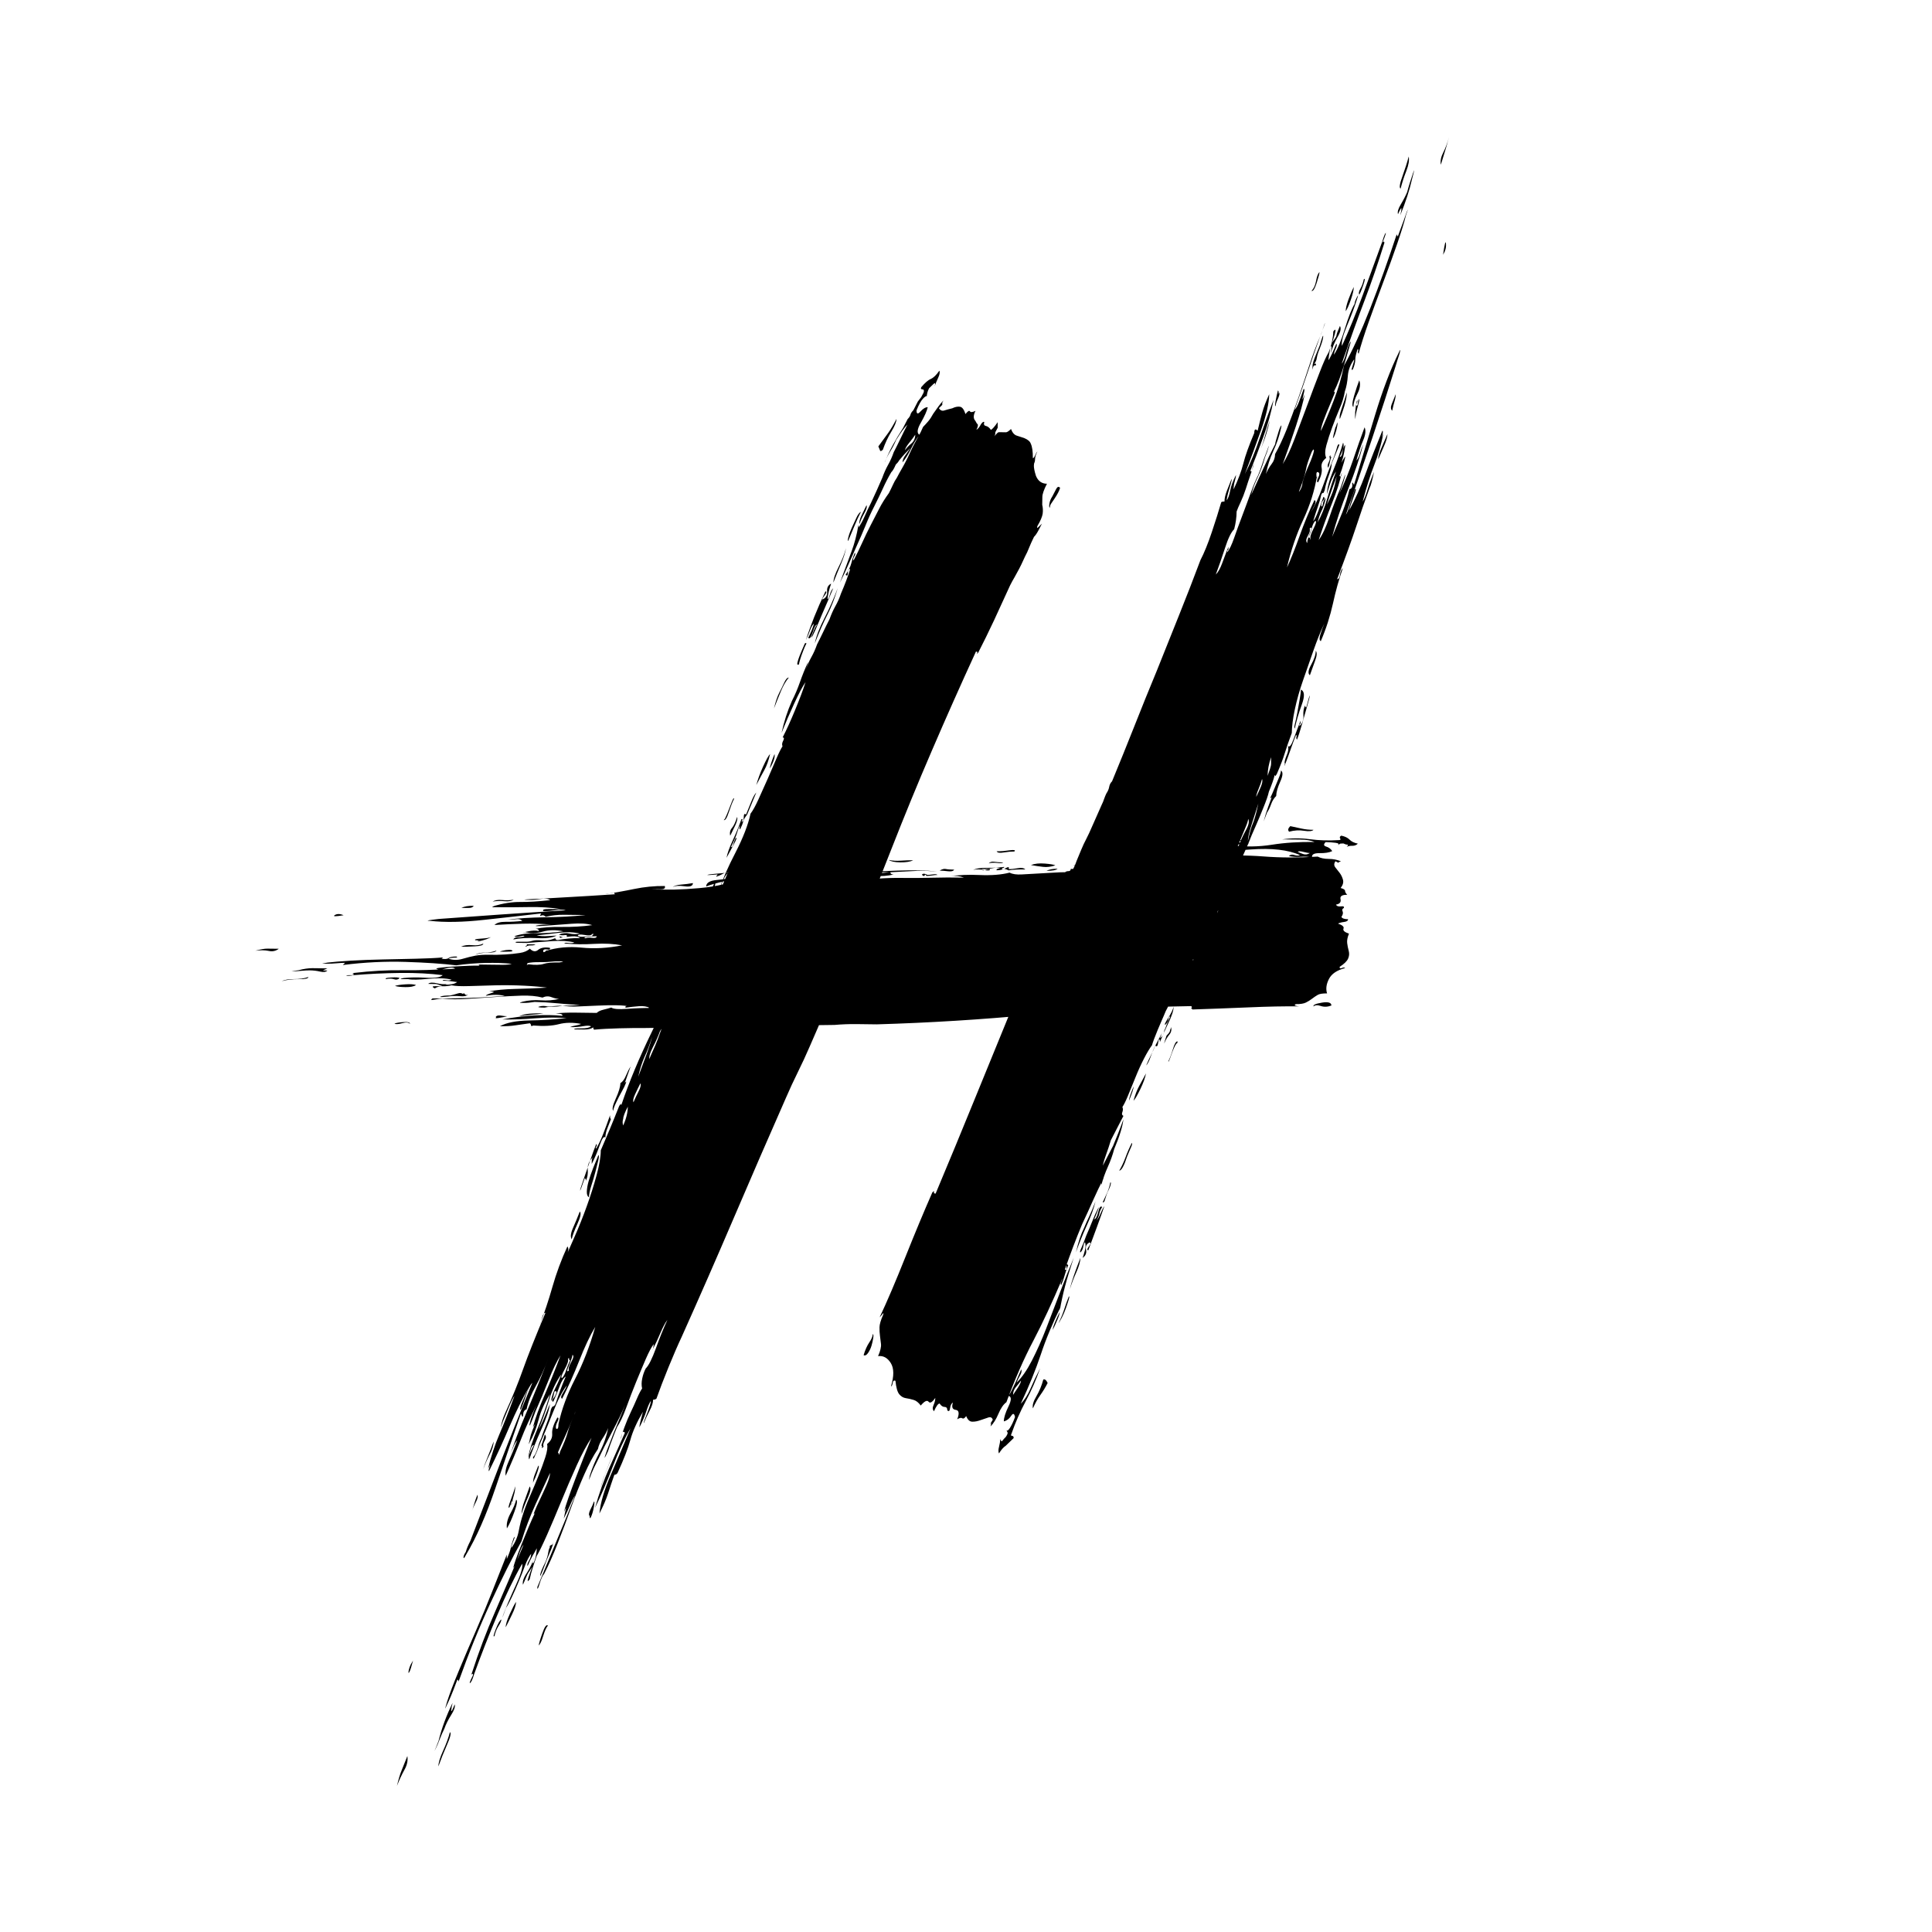 <svg xmlns="http://www.w3.org/2000/svg" version="1.1" xmlns:xlink="http://www.w3.org/1999/xlink" width="192" height="192"><svg width="192" height="192" viewBox="0 0 192 192" fill="none" xmlns="http://www.w3.org/2000/svg">
<path d="M27.698 94.295C27.402 94.513 27.068 94.584 26.702 94.5C26.335 94.423 25.892 94.417 25.378 94.481C25.899 94.34 26.303 94.269 26.593 94.275L27.698 94.288V94.295ZM30.647 97.096C30.647 97.244 30.332 97.314 29.709 97.308C29.085 97.302 28.514 97.366 27.993 97.507C28.289 97.366 28.693 97.295 29.207 97.302C29.721 97.308 30.203 97.244 30.647 97.096ZM32.535 96.235C32.388 96.306 32.259 96.364 32.15 96.396C32.041 96.434 32.169 96.454 32.535 96.454C32.388 96.601 32.15 96.633 31.816 96.556C31.488 96.479 31.135 96.434 30.769 96.434C30.55 96.434 30.274 96.447 29.94 96.479C29.606 96.511 29.349 96.524 29.169 96.524C28.989 96.524 28.912 96.524 28.95 96.524C28.989 96.524 29.227 96.492 29.67 96.421C30.19 96.28 30.647 96.216 31.051 96.216L32.542 96.235H32.535ZM84.988 87.183C85.65 87.337 86.382 87.388 87.192 87.324C88.001 87.26 88.811 87.234 89.62 87.247C90.648 87.26 91.644 87.253 92.601 87.228C93.559 87.202 94.625 87.195 95.801 87.215C95.364 87.06 94.921 87.022 94.477 87.086C95.216 86.951 96.174 86.906 97.349 86.958C98.525 87.009 99.521 86.932 100.33 86.72C100.619 86.874 101.024 86.932 101.545 86.9C102.059 86.868 102.592 86.842 103.144 86.81C103.697 86.778 104.23 86.752 104.744 86.72C105.258 86.688 105.631 86.675 105.849 86.681C105.92 86.611 106.036 86.572 106.183 86.572C106.331 86.572 106.408 86.501 106.408 86.354C106.999 86.36 107.713 86.334 108.561 86.27C109.409 86.206 110.128 86.11 110.719 85.968L108.952 85.949C108.143 85.936 107.366 85.968 106.633 86.032C107.301 85.82 108.111 85.686 109.068 85.621C110.025 85.564 111.021 85.461 112.056 85.326C112.056 85.403 111.869 85.435 111.503 85.428C112.827 85.448 114.189 85.448 115.589 85.428C116.99 85.409 118.275 85.332 119.457 85.204C119.457 85.056 119.367 85.037 119.181 85.146C118.995 85.255 118.943 85.197 119.02 84.979C119.386 85.056 119.663 85.062 119.849 84.992C120.035 84.921 120.312 84.889 120.678 84.889C120.678 84.966 120.601 84.979 120.459 84.94C120.312 84.902 120.202 84.953 120.125 85.101C122.117 84.979 123.935 84.985 125.593 85.114C127.244 85.242 129.03 85.249 130.951 85.127C131.24 85.281 131.613 85.358 132.05 85.358C132.487 85.358 132.891 85.441 133.264 85.596C133.039 85.666 132.969 85.724 133.039 85.756C133.11 85.795 133.001 85.737 132.712 85.589C132.564 85.808 132.557 86.013 132.705 86.2C132.846 86.386 132.994 86.572 133.142 86.758C133.283 86.945 133.393 87.17 133.463 87.427C133.534 87.684 133.457 87.96 133.232 88.249C133.527 88.326 133.669 88.422 133.669 88.532C133.669 88.641 133.74 88.769 133.887 88.924C133.373 88.917 133.148 89.065 133.219 89.354C133.29 89.65 133.142 89.836 132.769 89.9C132.84 90.048 133.007 90.106 133.264 90.074C133.521 90.042 133.611 90.099 133.54 90.241C133.393 90.311 133.354 90.421 133.425 90.568C133.495 90.716 133.457 90.903 133.309 91.121C133.38 91.269 133.598 91.346 133.971 91.352C133.971 91.5 133.836 91.59 133.579 91.622C133.322 91.654 133.116 91.712 132.969 91.783C133.405 91.937 133.592 92.104 133.515 92.284C133.438 92.47 133.617 92.637 134.061 92.785C133.907 93.151 133.849 93.466 133.881 93.723C133.913 93.98 133.964 94.237 134.035 94.5C134.106 94.757 134.086 95.014 133.971 95.271C133.855 95.528 133.579 95.798 133.129 96.087C133.129 96.235 133.2 96.274 133.348 96.203C133.495 96.132 133.605 96.132 133.682 96.203C132.866 96.415 132.332 96.775 132.069 97.289C131.806 97.803 131.741 98.278 131.883 98.722C131.439 98.722 131.125 98.766 130.945 98.876C130.758 98.985 130.572 99.113 130.386 99.255C130.199 99.403 129.994 99.525 129.775 99.634C129.557 99.743 129.223 99.794 128.78 99.788C128.632 99.859 128.632 99.916 128.78 99.955C128.927 99.994 129.037 100.013 129.107 100.013C127.707 99.994 125.998 100.026 123.974 100.116C121.95 100.199 120.125 100.27 118.506 100.321C118.358 100.174 118.326 100.116 118.397 100.154C118.468 100.193 118.468 100.135 118.397 99.987C113.097 100.071 107.867 100.353 102.708 100.835C97.548 101.324 92.357 101.645 87.127 101.799L85.084 101.773C84.384 101.767 83.664 101.793 82.932 101.857C79.764 101.889 76.584 101.94 73.378 102.011C70.172 102.082 67.03 102.133 63.934 102.165C63.343 102.159 62.552 102.165 61.556 102.191C60.561 102.217 59.732 102.262 59.07 102.326C58.999 102.326 58.961 102.255 58.961 102.101C58.736 102.249 58.447 102.313 58.074 102.313L57.078 102.3C57.008 102.229 57.226 102.191 57.74 102.197C58.254 102.204 58.588 102.133 58.736 101.992C58.588 101.915 58.331 101.915 57.965 101.979C57.599 102.05 57.156 102.082 56.642 102.075C56.789 102.005 56.976 101.953 57.194 101.915C57.413 101.883 57.599 101.831 57.747 101.754C56.937 101.6 56.205 101.606 55.536 101.78C54.875 101.953 54.027 101.998 52.992 101.915C52.844 101.985 52.767 101.985 52.774 101.915C52.78 101.844 52.742 101.767 52.664 101.69C52.151 101.76 51.669 101.825 51.225 101.895C50.782 101.966 50.268 101.992 49.677 101.985C50.345 101.626 51.302 101.439 52.555 101.414C53.808 101.394 55.061 101.317 56.314 101.182C55.434 101.099 54.399 101.105 53.224 101.195C52.048 101.291 50.943 101.33 49.908 101.317C50.943 101.112 51.996 100.977 53.063 100.912C54.129 100.855 55.067 100.867 55.877 100.951C55.954 100.803 55.736 100.726 55.215 100.72C55.658 100.655 56.359 100.623 57.316 100.636L59.301 100.662C59.449 100.514 59.674 100.411 59.969 100.341C60.265 100.27 60.522 100.199 60.747 100.129C60.965 100.283 61.499 100.321 62.347 100.257C63.195 100.193 63.947 100.167 64.608 100.174C64.313 100.026 63.947 99.962 63.51 99.994C63.066 100.026 62.623 100.077 62.18 100.141C62.109 100.071 62.141 100.013 62.295 99.974C62.443 99.942 62.514 99.962 62.514 100.032C62.295 99.955 61.891 99.916 61.3 99.904C60.708 99.891 60.085 99.904 59.423 99.936C58.762 99.968 58.119 99.994 57.49 100.019C56.866 100.051 56.333 100.019 55.89 99.942C55.594 100.013 55.299 100.045 55.003 100.039C54.708 100.032 54.412 100.071 54.117 100.135C53.525 100.129 53.365 100.09 53.622 100.019C53.879 99.949 54.155 99.955 54.451 100.032C55.112 99.968 55.684 99.936 56.166 99.942C56.648 99.949 57.143 99.916 57.657 99.852C57.066 99.846 56.333 99.801 55.453 99.711C54.573 99.627 53.795 99.582 53.133 99.57C52.69 99.64 52.362 99.672 52.138 99.666H51.694C51.624 99.659 51.694 99.621 51.919 99.55C52.51 99.409 53.121 99.364 53.744 99.409C54.367 99.454 54.977 99.409 55.569 99.268C55.35 99.268 55.093 99.203 54.798 99.094C54.508 98.978 54.213 98.998 53.911 99.139C53.326 98.985 52.626 98.921 51.816 98.946C51.007 98.972 50.14 99.017 49.221 99.081C48.302 99.146 47.377 99.203 46.458 99.268C45.539 99.332 44.711 99.319 43.972 99.236C43.824 99.236 43.567 99.268 43.201 99.338C42.834 99.409 42.757 99.37 42.982 99.223C45.192 99.248 47.583 99.171 50.165 98.985C49.651 98.831 49.028 98.824 48.289 98.959C48.289 98.889 48.475 98.799 48.842 98.689C49.214 98.587 49.137 98.529 48.623 98.522C49.285 98.387 50.152 98.304 51.219 98.278C52.285 98.252 53.339 98.214 54.367 98.15C53.782 98.073 53.024 98.002 52.105 97.957C51.187 97.912 50.249 97.899 49.291 97.918C48.334 97.944 47.454 97.97 46.638 97.996C45.828 98.021 45.237 97.996 44.871 97.918C44.576 97.989 44.28 98.021 43.985 98.015C43.689 98.008 43.432 98.079 43.207 98.227C42.918 98.079 42.931 98.002 43.265 98.008H43.985C43.618 97.867 43.4 97.79 43.323 97.79L42.552 97.777C42.7 97.629 43.014 97.616 43.49 97.732C43.965 97.848 44.428 97.835 44.871 97.694C44.209 97.835 44.094 97.886 44.537 97.854C44.98 97.822 45.276 97.739 45.424 97.591C45.353 97.591 45.186 97.572 44.929 97.526C44.672 97.488 44.357 97.462 43.991 97.462C43.991 97.392 44.1 97.372 44.325 97.411C44.544 97.449 44.73 97.436 44.878 97.359C44.293 97.205 43.516 97.18 42.558 97.276C41.601 97.372 40.939 97.385 40.573 97.308H39.963C39.706 97.295 39.763 97.263 40.13 97.192C40.721 97.128 41.453 97.115 42.34 97.167C43.22 97.218 43.773 97.128 43.997 96.91C42.751 96.749 41.331 96.672 39.751 96.691C38.17 96.71 36.641 96.781 35.163 96.91C34.797 96.98 34.553 96.993 34.444 96.955C34.334 96.916 34.54 96.903 35.054 96.91C35.202 96.839 35.221 96.8 35.112 96.8C35.003 96.8 35.022 96.762 35.17 96.691C36.866 96.492 38.472 96.402 39.975 96.421C41.479 96.441 43.233 96.389 45.225 96.267C45.077 96.12 44.768 96.113 44.286 96.254C43.805 96.396 43.496 96.396 43.349 96.242C43.573 96.171 44.197 96.107 45.231 96.042C46.265 95.984 47.075 95.952 47.66 95.965C47.512 95.888 47.55 95.856 47.769 95.856L48.707 95.869L49.921 95.882C50.326 95.882 50.641 95.856 50.859 95.785C50.127 95.702 49.259 95.676 48.264 95.695C47.268 95.721 46.291 95.798 45.334 95.933C44.01 95.772 42.34 95.657 40.316 95.593C38.292 95.528 36.211 95.631 34.071 95.901L34.296 95.683C34.078 95.683 33.801 95.695 33.467 95.728C33.133 95.76 32.825 95.772 32.529 95.772H32.034C31.996 95.766 32.163 95.734 32.535 95.663C33.05 95.599 33.827 95.535 34.855 95.471C35.889 95.413 36.956 95.368 38.061 95.349C39.166 95.329 40.252 95.303 41.318 95.278C42.385 95.252 43.291 95.214 44.023 95.149L43.914 95.258H43.805C44.171 95.336 44.428 95.323 44.576 95.214C44.723 95.104 44.98 95.053 45.353 95.059C45.501 95.136 45.443 95.169 45.186 95.169C44.929 95.169 44.723 95.201 44.576 95.271C45.013 95.426 45.475 95.432 45.957 95.291C46.439 95.149 46.863 95.046 47.229 94.976C47.602 94.905 48.058 94.873 48.61 94.886C49.163 94.899 49.696 94.886 50.21 94.854C50.724 94.822 51.206 94.777 51.649 94.706C52.093 94.642 52.427 94.494 52.652 94.275C52.941 94.571 53.217 94.616 53.48 94.398C53.744 94.179 54.129 94.115 54.643 94.192C54.714 94.34 54.624 94.398 54.367 94.353C54.11 94.314 53.982 94.365 53.982 94.513C53.982 94.661 54.072 94.661 54.258 94.513C54.444 94.372 54.425 94.372 54.2 94.513C55.312 94.16 56.507 94.044 57.791 94.173C59.077 94.301 60.426 94.224 61.826 93.948C61.017 93.794 60.098 93.742 59.07 93.8C58.042 93.864 57.046 93.852 56.089 93.761C56.089 93.691 56.217 93.672 56.474 93.71C56.731 93.749 56.937 93.736 57.085 93.665C56.5 93.511 55.761 93.466 54.881 93.524C53.995 93.588 53.153 93.652 52.337 93.71L51.457 93.697C51.309 93.697 51.238 93.678 51.238 93.639C51.238 93.601 51.315 93.588 51.457 93.588H52.176C52.433 93.601 52.671 93.569 52.896 93.498C53.121 93.427 53.429 93.415 53.834 93.453C54.239 93.498 54.624 93.447 54.997 93.305C55.145 93.235 55.215 93.235 55.215 93.305C55.215 93.376 55.286 93.415 55.434 93.421C55.806 93.35 56.172 93.305 56.539 93.267C56.911 93.235 57.278 93.222 57.644 93.228C57.496 93.081 57.226 93.023 56.815 93.055C56.41 93.087 56.025 93.138 55.652 93.203C55.581 93.055 55.62 93.016 55.761 93.093C55.909 93.171 56.089 93.171 56.314 93.1C56.391 92.952 56.314 92.901 56.095 92.933C55.877 92.965 55.691 92.946 55.543 92.868C55.916 92.727 56.262 92.695 56.59 92.772C56.918 92.849 57.271 92.856 57.637 92.785C57.053 92.631 56.352 92.605 55.543 92.701C54.733 92.804 53.995 92.888 53.333 92.952C53.628 93.029 54.014 93.055 54.489 93.023C54.971 92.991 55.247 92.978 55.318 92.978C54.875 93.196 54.213 93.28 53.326 93.228C52.446 93.183 51.669 93.228 51.007 93.363C51.084 93.215 51.232 93.145 51.45 93.151C51.669 93.158 51.894 93.119 52.112 93.048C52.112 92.978 51.983 92.971 51.727 93.048C51.469 93.119 51.264 93.119 51.116 93.042C51.707 92.83 52.427 92.727 53.275 92.74C54.123 92.753 55.022 92.689 55.98 92.554C55.247 92.4 54.566 92.406 53.937 92.586C53.307 92.759 52.703 92.772 52.112 92.618C51.887 92.689 52.003 92.669 52.446 92.567C52.889 92.464 53.256 92.451 53.551 92.528C53.551 92.38 53.442 92.303 53.224 92.303C53.885 92.168 54.753 92.104 55.819 92.117C56.886 92.13 57.901 92.072 58.858 91.937C58.344 91.783 57.663 91.738 56.815 91.802C55.967 91.866 55.138 91.93 54.328 91.988C53.371 92.052 53.044 92.046 53.333 91.975C53.628 91.905 54.11 91.873 54.772 91.885C53.815 91.802 52.877 91.77 51.958 91.796C51.039 91.821 50.101 91.866 49.137 91.924C49.362 91.706 49.728 91.603 50.249 91.609C50.769 91.616 51.315 91.584 51.906 91.519C51.759 91.371 51.559 91.314 51.302 91.346C51.045 91.378 50.769 91.397 50.474 91.391C51.508 91.256 52.742 91.179 54.174 91.159C55.607 91.14 56.956 91.07 58.209 90.935L56.057 90.909C55.434 90.903 54.823 90.967 54.232 91.108C54.084 90.96 53.943 90.922 53.789 90.992C53.641 91.063 53.641 90.992 53.789 90.774C52.093 90.973 50.197 91.192 48.096 91.416C45.995 91.648 44.209 91.68 42.738 91.513C42.372 91.513 42.443 91.474 42.963 91.404C43.477 91.339 43.773 91.301 43.85 91.307C45.546 91.185 47.518 91.044 49.761 90.883C52.009 90.729 54.161 90.588 56.224 90.466C56.005 90.388 55.671 90.388 55.228 90.453C54.785 90.523 54.38 90.556 54.014 90.549C53.866 90.401 54.052 90.331 54.566 90.337L55.781 90.35C54.753 90.189 53.667 90.119 52.523 90.144C51.38 90.17 50.184 90.17 48.932 90.157C48.932 90.087 49.041 90.048 49.266 90.048C49.491 90.048 49.413 90.048 49.047 90.048C50.011 89.765 50.891 89.63 51.701 89.637C52.51 89.643 53.506 89.585 54.682 89.457C54.464 89.309 54.149 89.264 53.744 89.335C53.339 89.406 52.986 89.438 52.697 89.431C52.035 89.425 51.945 89.406 52.42 89.373C52.902 89.341 53.249 89.328 53.468 89.328C54.502 89.271 55.549 89.206 56.616 89.148C57.682 89.091 59.179 89.001 61.094 88.872C61.094 88.725 60.965 88.686 60.708 88.757C60.451 88.827 60.246 88.859 60.098 88.859C61.055 88.725 62.032 88.551 63.028 88.345C64.024 88.14 65.039 88.037 66.067 88.05C66.137 88.275 66.009 88.377 65.675 88.377L64.737 88.365C66.131 88.455 67.718 88.422 69.485 88.262C71.252 88.101 72.62 87.767 73.584 87.266C74.246 87.202 74.798 87.17 75.241 87.176C75.685 87.183 76.269 87.15 77.008 87.086C77.233 87.016 77.265 87.054 77.117 87.195C78.814 86.925 80.728 86.816 82.861 86.88C84.994 86.945 86.838 86.88 88.387 86.675C87.648 86.668 87.005 86.675 86.453 86.707C85.9 86.739 85.258 86.707 84.519 86.63C84.59 86.559 84.724 86.54 84.904 86.579C85.084 86.617 85.181 86.566 85.181 86.418C85.695 86.572 86.299 86.636 86.999 86.604C87.699 86.579 88.419 86.553 89.151 86.521C89.884 86.495 90.603 86.482 91.303 86.495C92.004 86.508 92.608 86.546 93.122 86.63C92.389 86.546 91.721 86.521 91.136 86.546C90.545 86.579 89.665 86.624 88.483 86.681C88.483 86.829 88.592 86.906 88.811 86.906C88.22 87.048 87.596 87.093 86.935 87.048C86.273 87.003 85.611 87.048 84.943 87.189L84.988 87.183ZM34.148 90.954C33.339 91.089 33.043 91.089 33.268 90.941C33.493 90.8 33.788 90.8 34.148 90.954ZM39.699 97.212C39.551 97.359 39.365 97.392 39.147 97.314C38.928 97.237 38.671 97.237 38.376 97.302C38.228 97.225 38.395 97.173 38.877 97.141C39.359 97.109 39.635 97.135 39.706 97.205L39.699 97.212ZM39.249 97.976C39.474 97.906 39.821 97.854 40.303 97.822C40.785 97.79 41.132 97.816 41.35 97.893C41.126 98.04 40.779 98.105 40.297 98.098C39.815 98.092 39.468 98.053 39.249 97.976ZM39.198 101.728C39.346 101.658 39.641 101.606 40.085 101.574C40.528 101.542 40.746 101.6 40.746 101.748C40.599 101.6 40.342 101.574 39.975 101.683C39.609 101.786 39.352 101.805 39.205 101.728H39.198ZM40.483 174.515C40.554 174.959 40.457 175.415 40.188 175.89C39.924 176.366 39.68 176.892 39.449 177.484C39.603 176.822 39.757 176.308 39.911 175.942C40.065 175.575 40.252 175.1 40.483 174.515ZM41.048 165.026C40.894 165.61 40.779 165.977 40.702 166.124C40.624 166.272 40.586 166.291 40.592 166.176C40.599 166.06 40.631 165.9 40.708 165.681C40.785 165.463 40.901 165.244 41.048 165.026ZM45.97 98.837C46.047 98.689 46.118 98.677 46.188 98.786C46.259 98.895 46.375 98.921 46.516 98.844C46.368 98.991 46.092 99.043 45.687 98.998C45.282 98.959 44.897 98.972 44.524 99.036C43.862 99.101 43.625 99.101 43.805 99.03C43.991 98.959 44.306 98.927 44.743 98.933C45.038 98.863 45.295 98.792 45.52 98.722C45.745 98.651 45.925 98.689 46.073 98.837H45.963H45.97ZM44.968 169.273C44.891 169.562 44.852 169.806 44.846 169.986C44.839 170.166 44.955 169.967 45.186 169.382C45.257 169.607 45.141 169.947 44.839 170.429C44.537 170.905 44.312 171.361 44.158 171.798C44.01 172.087 43.856 172.44 43.702 172.838C43.548 173.237 43.419 173.552 43.303 173.77C43.188 173.988 43.156 174.059 43.188 173.988C43.226 173.918 43.361 173.584 43.586 172.999C43.895 171.753 44.357 170.506 44.961 169.26L44.968 169.273ZM44.711 172.138C44.858 172.215 44.762 172.633 44.421 173.404C44.081 174.175 43.798 174.888 43.567 175.543C43.567 175.177 43.728 174.663 44.029 174.001C44.331 173.34 44.563 172.716 44.717 172.132L44.711 172.138ZM66.163 100.193C66.761 99.39 67.249 98.477 67.634 97.449C68.013 96.421 68.392 95.432 68.778 94.481C69.382 93.235 69.967 92.014 70.538 90.806C71.104 89.598 71.695 88.262 72.299 86.797C72.151 86.945 72.016 87.144 71.907 87.401C71.791 87.658 71.656 87.966 71.509 88.333C71.811 87.382 72.344 86.174 73.102 84.709C73.854 83.244 74.348 81.966 74.586 80.861C74.811 80.571 75.074 80.096 75.376 79.434C75.678 78.772 75.98 78.098 76.289 77.404C76.591 76.71 76.873 76.048 77.143 75.425C77.407 74.802 77.619 74.384 77.766 74.166C77.696 74.018 77.715 73.832 77.831 73.613C77.946 73.395 77.927 73.286 77.779 73.279C78.158 72.547 78.576 71.634 79.026 70.536C79.482 69.437 79.822 68.525 80.054 67.786C79.752 68.223 79.379 68.936 78.923 69.925C78.467 70.915 78.049 71.885 77.67 72.836C77.908 71.737 78.248 70.671 78.704 69.649C79.006 69.064 79.27 68.441 79.501 67.779C79.732 67.118 79.996 66.462 80.298 65.801C80.298 65.878 80.221 66.128 80.066 66.572C80.221 66.135 80.407 65.711 80.632 65.306C80.857 64.908 81.043 64.484 81.197 64.04C81.422 63.603 81.628 63.179 81.82 62.781C82.007 62.383 82.219 61.959 82.444 61.522C82.598 61.085 82.784 60.661 83.009 60.256C83.234 59.858 83.427 59.434 83.574 58.99C83.954 58.11 84.255 57.307 84.487 56.575C84.339 56.498 84.268 56.607 84.262 56.902C84.255 57.198 84.185 57.269 84.037 57.121C84.332 56.684 84.525 56.298 84.602 55.971C84.68 55.643 84.795 55.296 84.949 54.923C85.02 55.001 85.001 55.129 84.891 55.309C84.776 55.495 84.757 55.624 84.834 55.694C85.136 55.11 85.418 54.525 85.682 53.94C85.945 53.356 86.228 52.771 86.53 52.186C86.832 51.602 87.115 51.056 87.378 50.542C87.641 50.028 87.963 49.52 88.335 49.006C88.483 48.717 88.618 48.441 88.734 48.184C88.849 47.927 88.978 47.689 89.132 47.471C89.28 47.181 89.434 46.905 89.582 46.648C89.729 46.391 89.884 46.121 90.031 45.826C90.179 45.537 90.314 45.261 90.43 45.004C90.545 44.746 90.674 44.477 90.828 44.181C90.976 43.892 91.13 43.616 91.278 43.359C91.425 43.102 91.58 42.793 91.734 42.427C91.882 42.279 92.049 42.099 92.235 41.881C92.421 41.663 92.588 41.406 92.743 41.117C92.89 40.898 93.064 40.66 93.25 40.403C93.436 40.146 93.604 39.947 93.758 39.799L93.642 40.018V40.127V40.236L93.308 40.564C93.449 40.789 93.636 40.866 93.854 40.789C94.079 40.718 94.336 40.647 94.632 40.577C94.927 40.435 95.184 40.384 95.409 40.423C95.627 40.461 95.807 40.705 95.949 41.149C96.174 40.859 96.321 40.77 96.392 40.879C96.463 40.988 96.649 40.975 96.945 40.827C96.72 41.264 96.713 41.598 96.932 41.823C97.002 41.971 97.073 42.087 97.15 42.157C97.221 42.234 97.182 42.414 97.034 42.71C97.182 42.639 97.33 42.459 97.484 42.164C97.632 41.945 97.748 41.875 97.818 41.945C97.741 42.164 97.793 42.292 97.979 42.331C98.159 42.369 98.326 42.498 98.474 42.723C98.621 42.652 98.846 42.395 99.148 41.958V42.511L98.917 42.947C98.917 43.166 98.872 43.314 98.801 43.391C99.026 43.102 99.174 42.954 99.251 42.954H99.585C99.733 42.954 99.861 42.96 99.971 42.96C100.08 42.96 100.247 42.851 100.472 42.633C100.613 43.005 100.812 43.23 101.069 43.301C101.326 43.378 101.564 43.455 101.782 43.532C102.149 43.686 102.367 43.873 102.438 44.091C102.579 44.387 102.65 44.869 102.643 45.53C102.714 45.53 102.791 45.44 102.868 45.254C102.945 45.074 103.016 44.946 103.093 44.869C102.939 45.164 102.868 45.415 102.862 45.639C102.862 45.787 102.842 45.897 102.804 45.967C102.765 46.038 102.746 46.154 102.746 46.295C102.746 46.513 102.81 46.847 102.952 47.291C103.164 47.811 103.53 48.068 104.044 48.075C103.742 48.659 103.588 49.102 103.588 49.392L103.575 50.163C103.646 50.458 103.658 50.754 103.62 51.049C103.575 51.345 103.408 51.75 103.106 52.257C103.029 52.476 103.067 52.514 103.215 52.366C103.363 52.219 103.472 52.109 103.549 52.039L103.209 52.694C103.054 52.989 102.907 53.208 102.759 53.349C102.605 53.645 102.38 54.152 102.078 54.885C101.924 55.18 101.795 55.45 101.68 55.707C101.564 55.964 101.435 56.24 101.281 56.53C101.127 56.825 100.979 57.095 100.832 57.352C100.677 57.609 100.53 57.885 100.382 58.174C99.849 59.344 99.322 60.5 98.795 61.631C98.262 62.768 97.735 63.847 97.208 64.869C97.06 65.017 97.022 65.03 97.099 64.921C97.176 64.811 97.137 64.753 96.989 64.753C95.473 68.049 94.015 71.326 92.614 74.583C91.207 77.841 89.864 81.118 88.573 84.413C87.281 87.709 85.964 90.967 84.641 94.192C83.311 97.417 81.923 100.675 80.484 103.964C80.105 104.844 79.707 105.705 79.289 106.547C78.871 107.389 78.473 108.25 78.094 109.13C76.353 113.081 74.625 117.058 72.922 121.041C71.213 125.031 69.491 128.963 67.75 132.844C67.371 133.647 66.934 134.656 66.439 135.863C65.945 137.071 65.546 138.119 65.238 138.992C65.161 139.063 65.052 139.102 64.904 139.102C64.904 139.397 64.788 139.763 64.557 140.2C64.326 140.637 64.139 141.042 63.992 141.408C63.914 141.479 64.011 141.19 64.281 140.528C64.544 139.866 64.679 139.429 64.685 139.211C64.531 139.429 64.383 139.776 64.229 140.252C64.075 140.727 63.85 141.26 63.548 141.845C63.548 141.697 63.587 141.479 63.664 141.183C63.741 140.888 63.818 140.592 63.895 140.303C63.291 141.325 62.874 142.256 62.642 143.104C62.411 143.946 61.993 145.025 61.389 146.342C61.312 146.49 61.203 146.561 61.055 146.561C60.824 147.223 60.612 147.839 60.426 148.43C60.233 149.015 59.95 149.677 59.571 150.409C59.661 149.381 60.04 148.077 60.728 146.503C61.409 144.929 62.051 143.406 62.662 141.948C62.058 142.969 61.473 144.235 60.901 145.732C60.329 147.235 59.745 148.604 59.134 149.85C59.52 148.456 59.995 147.12 60.567 145.835C61.132 144.556 61.646 143.4 62.103 142.378C61.955 142.23 61.865 142.263 61.826 142.487C61.788 142.706 61.73 142.892 61.653 143.04C61.73 142.744 61.865 142.34 62.058 141.832C62.244 141.318 62.456 140.823 62.681 140.348C62.906 139.873 63.118 139.416 63.304 138.973C63.49 138.536 63.664 138.202 63.812 137.984C63.741 137.688 63.747 137.354 63.824 136.988C63.901 136.622 64.017 136.288 64.171 135.998C64.467 135.709 64.808 135.028 65.193 133.968C65.572 132.908 65.951 131.97 66.33 131.167C66.105 131.456 65.88 131.88 65.649 132.426C65.424 132.972 65.154 133.544 64.852 134.129C64.852 134.199 64.872 134.148 64.91 133.962C64.949 133.775 64.968 133.647 64.968 133.576C64.743 133.865 64.48 134.36 64.178 135.054C63.876 135.748 63.555 136.519 63.208 137.36C62.867 138.202 62.539 139.044 62.237 139.885C61.929 140.727 61.627 141.37 61.332 141.806C61.177 142.173 61.03 142.558 60.876 142.963C60.721 143.368 60.567 143.785 60.419 144.229C60.117 144.89 60.021 145.032 60.137 144.666C60.252 144.299 60.387 143.933 60.535 143.567C60.837 142.757 61.126 142.044 61.389 141.427C61.653 140.804 61.903 140.2 62.128 139.616C61.826 140.348 61.389 141.241 60.824 142.308C60.259 143.368 59.79 144.299 59.411 145.102C59.109 145.687 58.903 146.124 58.787 146.419C58.672 146.709 58.601 146.914 58.556 147.023C58.517 147.133 58.537 147.004 58.614 146.638C58.845 145.905 59.166 145.135 59.584 144.331C60.002 143.528 60.284 142.719 60.445 141.916C60.291 142.282 60.105 142.629 59.88 142.956C59.655 143.284 59.501 143.631 59.423 143.997C58.974 144.653 58.524 145.494 58.068 146.522C57.612 147.544 57.175 148.642 56.757 149.818C56.34 150.988 55.903 152.163 55.44 153.333C54.984 154.502 54.528 155.53 54.078 156.41C53.93 156.551 53.776 156.886 53.622 157.4C53.468 157.914 53.391 158.023 53.397 157.727C54.007 156.262 54.63 154.759 55.273 153.223C55.922 151.688 56.545 150.146 57.156 148.61C57.008 148.829 56.834 149.156 56.648 149.6C56.462 150.037 56.25 150.48 56.025 150.917C56.102 150.551 56.185 150.184 56.262 149.818L56.038 150.255C56.269 149.446 56.654 148.347 57.181 146.959C57.714 145.565 58.248 144.209 58.781 142.892C58.331 143.548 57.843 144.46 57.31 145.636C56.783 146.805 56.269 147.994 55.774 149.208C55.279 150.416 54.804 151.534 54.354 152.555C53.898 153.577 53.558 154.277 53.333 154.643C53.178 155.08 53.044 155.485 52.928 155.851C52.812 156.217 52.716 156.584 52.639 156.95C52.414 157.239 52.382 157.168 52.53 156.725C52.684 156.288 52.799 155.954 52.877 155.735C52.575 156.172 52.407 156.449 52.369 156.558C52.33 156.667 52.196 156.975 51.971 157.489C51.9 157.194 52.035 156.789 52.375 156.282C52.716 155.768 52.96 155.222 53.114 154.637C52.96 155.074 52.902 155.311 52.941 155.35C52.979 155.389 53.037 155.311 53.108 155.132C53.185 154.945 53.243 154.727 53.281 154.47C53.32 154.213 53.346 154.007 53.346 153.866C53.268 154.014 53.14 154.251 52.947 154.579C52.761 154.907 52.587 155.254 52.44 155.62C52.369 155.543 52.407 155.382 52.555 155.125C52.709 154.868 52.78 154.63 52.787 154.412C52.562 154.701 52.356 155.106 52.163 155.62C51.977 156.134 51.765 156.667 51.534 157.213C51.309 157.759 51.078 158.273 50.853 158.749C50.628 159.224 50.441 159.571 50.287 159.79C50.21 160.008 50.114 160.265 50.005 160.561C49.889 160.85 49.908 160.779 50.062 160.342C50.371 159.533 50.769 158.601 51.258 157.541C51.752 156.481 51.964 155.768 51.894 155.395C51.065 156.853 50.236 158.575 49.401 160.554C48.566 162.533 47.807 164.473 47.12 166.375C46.966 166.889 46.831 167.178 46.721 167.255C46.612 167.326 46.709 167.069 47.004 166.484C47.004 166.336 46.972 166.298 46.895 166.375C46.824 166.446 46.824 166.414 46.895 166.266C47.583 164.139 48.347 162.122 49.182 160.22C50.017 158.318 50.962 156.082 52.029 153.519C51.881 153.667 51.707 154.046 51.514 154.669C51.322 155.292 51.155 155.678 51.001 155.819C51.078 155.453 51.367 154.643 51.861 153.403C52.356 152.157 52.793 151.135 53.172 150.326C53.024 150.544 53.005 150.506 53.121 150.217C53.236 149.921 53.403 149.536 53.635 149.067C53.859 148.591 54.091 148.096 54.316 147.582C54.541 147.068 54.656 146.664 54.663 146.375C54.284 147.178 53.815 148.206 53.243 149.446C52.677 150.692 52.202 151.932 51.816 153.185C50.91 154.791 49.895 156.821 48.758 159.276C47.621 161.723 46.561 164.345 45.565 167.133C45.642 167.133 45.604 167.062 45.456 166.908C45.379 167.127 45.244 167.474 45.057 167.956C44.871 168.431 44.698 168.836 44.544 169.163C44.389 169.491 44.299 169.69 44.261 169.767C44.222 169.838 44.28 169.62 44.434 169.106C44.666 168.373 45.045 167.364 45.578 166.086C46.111 164.807 46.677 163.465 47.287 162.077C47.897 160.683 48.463 159.314 48.996 157.958C49.529 156.603 49.985 155.446 50.364 154.496V154.939C50.589 154.425 50.718 154.059 50.756 153.84C50.795 153.622 50.891 153.288 51.045 152.851C51.2 152.632 51.193 152.703 51.045 153.069C50.891 153.435 50.814 153.692 50.814 153.84C51.187 153.326 51.437 152.761 51.553 152.138C51.669 151.514 51.81 150.981 51.958 150.544C52.112 150.03 52.343 149.426 52.645 148.732C52.947 148.039 53.236 147.358 53.5 146.702C53.77 146.04 53.995 145.417 54.187 144.833C54.38 144.248 54.438 143.805 54.367 143.509C54.74 143.22 54.907 142.873 54.875 142.468C54.843 142.063 55.016 141.53 55.389 140.875C55.536 140.875 55.536 141.023 55.389 141.318C55.241 141.607 55.202 141.832 55.273 141.98C55.421 142.057 55.491 141.929 55.498 141.594C55.504 141.26 55.498 141.247 55.498 141.537C55.813 140.065 56.365 138.568 57.156 137.033C57.946 135.497 58.614 133.775 59.154 131.867C58.627 132.741 58.1 133.859 57.567 135.215C57.033 136.57 56.468 137.829 55.864 139.005C55.716 138.928 55.742 138.748 55.928 138.453C56.115 138.157 56.25 137.907 56.327 137.682C55.877 138.266 55.427 139.14 54.971 140.316C54.515 141.485 54.059 142.584 53.602 143.612C53.448 144.049 53.301 144.415 53.146 144.71C53.069 144.929 53.018 145 52.979 144.929C52.947 144.852 52.999 144.743 53.146 144.601C53.301 144.306 53.41 144.017 53.487 143.721C53.564 143.426 53.68 143.136 53.827 142.841C53.904 142.545 54.059 142.128 54.284 141.575C54.508 141.029 54.663 140.534 54.746 140.091C54.823 139.873 54.9 139.763 54.971 139.763C55.042 139.763 55.119 139.693 55.196 139.545C55.504 138.594 55.845 137.675 56.224 136.795C55.999 136.936 55.793 137.271 55.607 137.778C55.421 138.292 55.209 138.806 54.977 139.314C54.83 139.237 54.836 139.127 54.977 138.98C55.125 138.832 55.241 138.613 55.318 138.324C55.17 138.176 55.08 138.247 55.042 138.543C55.003 138.838 54.907 139.057 54.759 139.204C54.836 138.761 54.99 138.324 55.215 137.887C55.44 137.45 55.633 137.007 55.787 136.57C55.267 137.296 54.849 138.176 54.541 139.204C54.232 140.232 53.892 141.183 53.513 142.063C53.737 141.697 53.962 141.222 54.194 140.637C54.425 140.052 54.573 139.686 54.65 139.538C54.573 140.123 54.284 140.971 53.789 142.07C53.294 143.169 52.896 144.158 52.594 145.038C52.523 144.89 52.542 144.685 52.658 144.434C52.774 144.177 52.902 143.901 53.056 143.612C52.909 143.612 52.799 143.772 52.716 144.107C52.639 144.434 52.562 144.672 52.485 144.82C52.645 144.01 52.947 143.079 53.403 142.018C53.859 140.958 54.277 139.802 54.663 138.555C54.136 139.359 53.757 140.2 53.525 141.08C53.294 141.961 52.992 142.732 52.613 143.387C52.536 143.535 52.517 143.554 52.555 143.438C52.594 143.329 52.632 143.162 52.671 142.944C52.709 142.725 52.787 142.468 52.902 142.173C53.018 141.877 53.114 141.659 53.185 141.511L52.96 141.839C53.191 140.958 53.59 139.86 54.161 138.543C54.727 137.226 55.241 135.941 55.703 134.694C55.331 135.279 54.932 136.101 54.515 137.161C54.097 138.221 53.66 139.269 53.204 140.29C52.748 141.537 52.562 141.941 52.639 141.498C52.716 141.055 52.947 140.432 53.326 139.628C52.722 140.798 52.189 141.967 51.733 143.143C51.277 144.312 50.782 145.488 50.255 146.657C50.184 146.285 50.287 145.809 50.551 145.224C50.814 144.64 51.103 143.939 51.405 143.136C51.18 143.355 50.917 143.94 50.609 144.89C50.994 143.644 51.585 142.089 52.382 140.22C53.178 138.35 53.879 136.609 54.489 135.003C54.11 136.031 53.693 136.943 53.243 137.746C52.793 138.549 52.485 139.32 52.33 140.052C52.112 140.123 51.996 140.303 51.99 140.599C51.983 140.894 51.913 140.856 51.772 140.483C51.007 142.68 50.165 145.135 49.246 147.852C48.328 150.563 47.345 152.799 46.291 154.553C46.143 154.842 46.066 154.92 46.066 154.772C46.066 154.624 46.143 154.444 46.291 154.226C46.368 153.93 46.522 153.564 46.747 153.127C47.589 150.93 48.559 148.405 49.658 145.546C50.763 142.687 51.842 139.975 52.909 137.418C52.684 137.637 52.478 138.035 52.285 138.626C52.093 139.211 51.926 139.686 51.772 140.052C51.701 140.123 51.681 140.072 51.72 139.885C51.759 139.699 51.836 139.481 51.951 139.224C52.067 138.967 52.176 138.71 52.292 138.453C52.407 138.196 52.504 137.997 52.575 137.849C51.9 139.018 51.258 140.316 50.647 141.742C50.043 143.169 49.362 144.653 48.604 146.188C48.533 146.188 48.553 146.04 48.662 145.745C48.778 145.449 48.72 145.526 48.495 145.963C48.803 144.717 49.189 143.56 49.645 142.5C50.101 141.44 50.596 140.175 51.129 138.71C50.981 138.928 50.788 139.314 50.564 139.86C50.339 140.406 50.146 140.868 49.992 141.235L49.761 141.896C49.838 141.453 49.934 141.087 50.05 140.798C50.165 140.502 50.262 140.284 50.332 140.136C50.936 138.819 51.489 137.463 51.983 136.069C52.478 134.675 53.224 132.805 54.206 130.467C54.059 130.467 53.95 130.627 53.866 130.961C53.789 131.289 53.712 131.527 53.635 131.674C54.091 130.499 54.515 129.239 54.9 127.884C55.286 126.528 55.781 125.192 56.385 123.875C56.532 124.023 56.507 124.299 56.32 124.704C56.134 125.108 55.961 125.494 55.806 125.854C56.185 124.973 56.603 124.023 57.059 123.001C57.515 121.979 57.933 120.932 58.312 119.872C58.697 118.812 59.019 117.784 59.288 116.795C59.558 115.805 59.7 114.976 59.706 114.315C60.085 113.434 60.387 112.721 60.618 112.175C60.843 111.629 61.152 110.877 61.531 109.92C61.679 109.702 61.736 109.612 61.698 109.644C61.659 109.682 61.679 109.734 61.749 109.811C62.514 107.536 63.523 105.121 64.769 102.564C66.015 100 66.986 97.694 67.673 95.644C67.223 96.524 66.838 97.327 66.536 98.06C66.234 98.792 65.855 99.595 65.398 100.475C65.398 100.328 65.456 100.148 65.572 99.923C65.688 99.698 65.707 99.557 65.63 99.48C66.002 98.895 66.401 98.182 66.818 97.34C67.236 96.499 67.628 95.606 68.013 94.648C68.392 93.697 68.791 92.778 69.209 91.905C69.626 91.025 70.018 90.299 70.397 89.714C69.947 90.594 69.549 91.416 69.209 92.181C68.868 92.946 68.392 94.07 67.789 95.528C67.859 95.606 67.975 95.496 68.123 95.201C67.891 96.01 67.57 96.813 67.153 97.616C66.735 98.42 66.414 99.261 66.182 100.141L66.163 100.193ZM47.075 90.016C46.998 90.164 46.837 90.234 46.574 90.228H45.854C46.15 90.074 46.554 90.009 47.069 90.016H47.075ZM48.026 93.781C48.026 93.929 47.749 94.019 47.197 94.044C46.644 94.076 46.188 94.089 45.816 94.083C46.111 93.941 46.477 93.89 46.921 93.929C47.364 93.974 47.73 93.922 48.026 93.774V93.781ZM47.807 93.447H47.255C47.107 93.363 47.293 93.312 47.807 93.28C48.321 93.248 48.655 93.196 48.803 93.126C48.578 93.273 48.174 93.415 47.583 93.549C47.435 93.549 47.415 93.53 47.531 93.492C47.64 93.46 47.737 93.44 47.807 93.44V93.447ZM49.343 94.462C49.266 94.61 48.989 94.68 48.514 94.674C48.039 94.667 47.615 94.738 47.242 94.879C47.467 94.738 47.782 94.667 48.186 94.667C48.591 94.667 48.977 94.603 49.349 94.462H49.343ZM47.441 148.546C47.512 148.694 47.473 148.912 47.325 149.208C47.178 149.497 47.023 149.831 46.869 150.197C46.946 150.05 47.023 149.831 47.101 149.536C47.178 149.24 47.293 148.912 47.447 148.546H47.441ZM48.026 146.008C48.103 145.713 48.257 145.295 48.482 144.743C48.707 144.19 48.9 143.702 49.054 143.258C49.054 143.625 48.919 144.068 48.649 144.576C48.386 145.09 48.18 145.565 48.026 146.002V146.008ZM48.957 89.598C49.182 89.457 49.497 89.406 49.895 89.444C50.3 89.489 50.686 89.476 51.058 89.406C50.833 89.553 50.525 89.605 50.12 89.56C49.715 89.521 49.33 89.534 48.957 89.598ZM49.253 101.086C49.33 100.938 49.497 100.887 49.754 100.925C50.011 100.964 50.217 100.989 50.358 100.989C50.435 100.989 50.3 101.028 49.972 101.092C49.638 101.163 49.362 101.195 49.144 101.195H49.253C49.33 101.124 49.33 101.086 49.253 101.086ZM49.67 94.578C49.818 94.507 50.024 94.455 50.281 94.417C50.538 94.385 50.724 94.385 50.833 94.423C50.943 94.462 50.962 94.5 50.885 94.532C50.814 94.571 50.551 94.584 50.114 94.578H49.67ZM49.825 160.94C49.825 161.087 49.728 161.306 49.542 161.595C49.356 161.884 49.221 162.218 49.144 162.584C48.996 162.732 49.035 162.507 49.259 161.923C49.491 161.338 49.677 161.004 49.825 160.94ZM51.296 149.034C51.444 149.111 51.386 149.516 51.116 150.249C50.853 150.981 50.602 151.527 50.377 151.893C50.313 151.45 50.429 150.955 50.724 150.409C51.026 149.863 51.219 149.401 51.296 149.034ZM50.255 161.717C50.255 161.421 50.397 160.985 50.66 160.4C50.923 159.815 51.135 159.411 51.283 159.192C51.283 159.488 51.148 159.905 50.878 160.458C50.615 161.004 50.409 161.428 50.255 161.717ZM50.968 149.137C50.898 149.137 50.84 149.208 50.801 149.356C50.763 149.503 50.705 149.645 50.628 149.793C50.48 149.94 50.519 149.696 50.75 149.079C50.981 148.456 51.135 148 51.206 147.704C51.206 148 51.161 148.27 51.084 148.533C51.007 148.79 50.93 149.099 50.853 149.471C50.776 149.619 50.756 149.638 50.795 149.523C50.833 149.413 50.891 149.285 50.968 149.137ZM51.579 101.002C51.874 100.861 52.228 100.771 52.632 100.739C53.037 100.707 53.5 100.694 54.014 100.7C53.648 100.771 53.236 100.822 52.799 100.848C52.356 100.88 51.951 100.932 51.585 100.996L51.579 101.002ZM52.33 93.839L53.211 93.852C53.14 93.922 52.986 93.961 52.767 93.954C52.549 93.948 52.401 93.986 52.324 94.057C52.176 94.057 52.157 94.038 52.273 93.999C52.382 93.967 52.401 93.909 52.33 93.832V93.839ZM55.62 95.644C55.993 95.573 56.044 95.541 55.787 95.535H55.177C54.663 95.593 54.142 95.625 53.628 95.618C53.114 95.612 52.709 95.644 52.414 95.715C52.414 95.792 52.395 95.843 52.356 95.882C52.318 95.92 52.375 95.901 52.523 95.83C53.185 95.914 53.68 95.901 54.014 95.792C54.348 95.683 54.881 95.638 55.614 95.644H55.62ZM52.639 147.724C52.787 147.871 52.722 148.238 52.459 148.822C52.196 149.407 51.983 149.96 51.829 150.474C51.829 150.107 51.932 149.664 52.125 149.15C52.318 148.636 52.485 148.161 52.639 147.724ZM52.973 147.396C52.973 147.101 53.037 146.805 53.153 146.516C53.268 146.22 53.365 145.983 53.435 145.803C53.513 145.616 53.551 145.604 53.545 145.751C53.538 145.899 53.429 146.265 53.198 146.85C53.05 147.139 52.973 147.325 52.973 147.396ZM53.795 143.657C53.95 143.22 54.065 142.847 54.142 142.558C54.29 142.706 54.284 142.912 54.136 143.169C53.988 143.426 53.95 143.625 54.02 143.772C53.872 143.92 53.815 143.933 53.853 143.824C53.892 143.715 53.872 143.657 53.802 143.657H53.795ZM53.545 163.529C53.545 163.381 53.66 162.976 53.892 162.321C54.123 161.666 54.309 161.402 54.451 161.556C54.303 161.698 54.149 162.032 53.995 162.546C53.84 163.06 53.693 163.387 53.538 163.535L53.545 163.529ZM54.663 153.827C54.592 153.68 54.63 153.59 54.778 153.551C54.926 153.513 55.003 153.352 55.003 153.056C55.003 153.352 54.881 153.757 54.656 154.264C54.431 154.778 54.239 155.254 54.084 155.691C53.782 156.494 53.648 156.77 53.686 156.513C53.725 156.256 53.898 155.832 54.2 155.247C54.354 154.881 54.451 154.547 54.489 154.258C54.528 153.962 54.624 153.744 54.772 153.596C54.772 153.667 54.733 153.744 54.656 153.814L54.663 153.827ZM57.149 140.387C57.303 139.95 57.322 139.892 57.207 140.22C57.091 140.547 56.995 140.785 56.924 140.933C56.699 141.517 56.429 142.141 56.127 142.802C55.825 143.458 55.601 143.972 55.447 144.338C55.517 144.409 55.556 144.486 55.556 144.563C55.556 144.64 55.594 144.524 55.671 144.235C56.05 143.432 56.294 142.809 56.41 142.365C56.526 141.922 56.776 141.267 57.156 140.387H57.149ZM56.661 135.189C56.59 135.189 56.551 135.131 56.551 135.022C56.551 134.913 56.519 134.925 56.442 135.073C56.513 135.221 56.397 135.568 56.095 136.12C55.793 136.667 55.716 136.943 55.864 136.943C56.012 136.795 56.147 136.538 56.262 136.178C56.378 135.812 56.513 135.478 56.661 135.189ZM56.539 136.178C56.468 136.031 56.539 135.754 56.77 135.356C56.995 134.951 57.04 134.713 56.892 134.643C56.892 134.791 56.776 135.137 56.545 135.69C56.314 136.243 56.314 136.403 56.545 136.185L56.539 136.178ZM57.624 120.405C57.772 120.553 57.689 120.958 57.387 121.62C57.085 122.281 56.892 122.789 56.815 123.155C56.674 122.93 56.712 122.564 56.937 122.05C57.162 121.536 57.393 120.99 57.618 120.405H57.624ZM58.852 93.035C58.852 92.965 58.89 92.907 58.967 92.868C59.044 92.83 59.006 92.811 58.858 92.811C58.781 92.958 58.524 92.991 58.081 92.913C57.637 92.836 57.419 92.868 57.419 93.016C57.567 93.093 57.785 93.113 58.081 93.081C58.376 93.048 58.633 93.029 58.852 93.035ZM58.216 117.321C58.216 117.174 58.183 117.103 58.106 117.097C57.804 117.977 57.65 118.382 57.65 118.304C57.65 118.227 57.747 117.919 57.939 117.366C58.132 116.814 58.357 116.159 58.627 115.388C58.897 114.617 59.102 114.051 59.256 113.685C59.327 113.762 59.327 113.852 59.256 113.961C59.186 114.07 59.179 114.128 59.256 114.128C59.481 113.762 59.706 113.287 59.937 112.702C60.169 112.117 60.394 111.494 60.625 110.832C60.625 111.128 60.657 111.237 60.734 111.166C60.657 111.385 60.541 111.68 60.394 112.047C60.239 112.413 60.162 112.747 60.162 113.036C60.014 112.888 59.828 113.145 59.603 113.801C59.372 114.462 59.109 115.086 58.807 115.67V115.452C58.807 115.233 58.852 115.086 58.922 115.008C58.55 115.375 58.376 115.773 58.408 116.216C58.44 116.66 58.383 117.026 58.228 117.321H58.216ZM58.19 93.248C58.338 93.177 58.562 93.158 58.852 93.203C59.147 93.241 59.295 93.19 59.295 93.042C59.147 93.042 58.871 93.055 58.466 93.087C58.061 93.119 57.965 93.177 58.19 93.248ZM59.462 114.796C59.539 114.796 59.533 114.963 59.462 115.291C59.385 115.619 59.288 116.004 59.173 116.448C59.057 116.891 58.922 117.347 58.768 117.823C58.614 118.298 58.537 118.683 58.53 118.979C58.383 118.902 58.312 118.722 58.318 118.426C58.325 118.131 58.383 117.784 58.498 117.379C58.614 116.974 58.768 116.538 58.954 116.062C59.147 115.587 59.314 115.169 59.468 114.796H59.462ZM58.562 150.673C58.492 150.525 58.53 150.307 58.678 150.011C58.832 149.715 58.942 149.465 59.019 149.24C59.096 149.169 59.089 149.349 59.012 149.793C58.935 150.236 58.819 150.602 58.665 150.891C58.595 150.814 58.575 150.724 58.614 150.615C58.653 150.506 58.633 150.525 58.556 150.666L58.562 150.673ZM59.706 147.814C59.783 147.447 59.937 146.972 60.169 146.381C60.4 145.796 60.625 145.205 60.856 144.621C60.702 145.057 60.516 145.552 60.284 146.105C60.059 146.651 59.867 147.223 59.713 147.807L59.706 147.814ZM60.953 110.402C60.805 110.254 60.888 109.849 61.19 109.188C61.492 108.526 61.646 108.018 61.653 107.646C61.878 107.504 62.064 107.247 62.212 106.881C62.366 106.515 62.514 106.219 62.662 106.001L63.002 105.121C62.771 105.705 62.584 106.219 62.43 106.663C62.276 107.1 62.16 107.434 62.083 107.652C62.231 107.434 62.27 107.434 62.193 107.652C62.115 107.87 61.98 108.147 61.794 108.474C61.608 108.802 61.415 109.168 61.229 109.573C61.036 109.978 60.946 110.254 60.94 110.395L60.953 110.402ZM61.929 111.847C62.231 111.192 62.385 110.569 62.392 109.978C62.09 110.562 61.935 110.967 61.935 111.186C61.858 111.404 61.858 111.629 61.929 111.847ZM63.638 107.671C63.484 107.967 63.317 108.314 63.131 108.712C62.938 109.117 62.88 109.393 62.957 109.541C63.111 109.175 63.278 108.809 63.471 108.442C63.657 108.076 63.715 107.819 63.645 107.671H63.638ZM63.426 107.01C63.728 106.206 64.017 105.435 64.281 104.703C64.544 103.971 64.718 103.424 64.801 103.052C64.57 103.784 64.326 104.446 64.056 105.031C63.792 105.615 63.58 106.277 63.426 107.01ZM64.852 98.856C64.923 99.229 64.801 99.775 64.499 100.508C64.428 100.36 64.448 100.122 64.563 99.788C64.679 99.454 64.775 99.146 64.852 98.85V98.856ZM65.578 102.506C65.424 102.943 65.199 103.457 64.897 104.041C64.595 104.626 64.48 105.031 64.55 105.249C64.55 105.178 64.647 104.941 64.833 104.536C65.019 104.138 65.193 103.733 65.347 103.328C65.501 102.923 65.611 102.615 65.688 102.397C65.765 102.178 65.726 102.217 65.578 102.506ZM66.555 95.233C66.78 94.867 67.024 94.391 67.294 93.806C67.557 93.222 67.808 92.708 68.033 92.271C67.879 92.637 67.654 93.19 67.352 93.916C67.05 94.648 66.786 95.085 66.561 95.233H66.555ZM68.862 87.754C68.862 88.05 68.579 88.159 68.026 88.076C67.474 87.999 67.088 88.024 66.863 88.172C67.011 88.024 67.287 87.941 67.692 87.909C68.097 87.876 68.483 87.825 68.855 87.761L68.862 87.754ZM69.69 91.847C69.62 91.699 69.729 91.481 70.031 91.192C70.179 91.044 70.294 90.806 70.371 90.478C70.448 90.151 70.526 89.984 70.596 89.984C70.519 90.202 70.442 90.421 70.365 90.645C70.288 90.864 70.172 91.121 70.024 91.416C69.877 91.416 69.819 91.468 69.857 91.577C69.889 91.686 69.838 91.783 69.69 91.853V91.847ZM73.173 87.144C73.173 87.221 73.063 87.292 72.838 87.362C72.614 87.433 72.337 87.504 72.01 87.574C71.676 87.645 71.329 87.729 70.956 87.838C70.583 87.941 70.326 88.031 70.179 88.101C70.179 87.735 70.532 87.517 71.239 87.452C71.939 87.388 72.582 87.285 73.173 87.144ZM71.187 87.118C71.187 87.048 71.207 87.009 71.245 87.009C71.284 87.009 71.303 86.971 71.303 86.9C70.564 86.964 70.236 86.977 70.307 86.945C70.378 86.913 70.622 86.874 71.027 86.842C71.431 86.81 71.926 86.765 72.517 86.694C73.108 86.63 73.552 86.598 73.841 86.598H73.731C73.654 86.598 73.603 86.611 73.564 86.649C73.526 86.688 73.545 86.707 73.616 86.707C73.911 86.784 74.278 86.81 74.721 86.778C75.164 86.746 75.64 86.701 76.16 86.63C76.083 86.701 76.012 86.739 75.935 86.739C75.858 86.739 75.897 86.739 76.044 86.739C75.897 86.81 75.659 86.842 75.325 86.842C74.991 86.842 74.753 86.906 74.605 87.054C74.682 86.906 74.445 86.848 73.892 86.88C73.34 86.913 72.845 86.925 72.402 86.919C72.472 86.848 72.549 86.81 72.626 86.81H72.845C72.479 86.662 72.164 86.656 71.907 86.803C71.644 86.951 71.406 87.054 71.187 87.125V87.118ZM71.072 87.562C71.142 87.709 71.085 87.986 70.898 88.39C70.705 88.795 70.538 89.142 70.391 89.431C70.391 89.136 70.468 88.847 70.622 88.551C70.77 88.262 70.924 87.928 71.078 87.562H71.072ZM71.92 81.496L72.029 81.387C72.177 81.098 72.37 80.636 72.601 80.012C72.832 79.389 72.941 79.19 72.941 79.409C72.787 79.704 72.62 80.141 72.427 80.726C72.235 81.31 72.067 81.567 71.92 81.49V81.496ZM72.659 84.156C72.729 84.234 72.806 84.144 72.883 83.88C72.961 83.623 73.038 83.424 73.115 83.276C73.263 83.206 73.185 83.443 72.883 83.989C72.582 84.535 72.357 84.96 72.202 85.249C72.279 84.805 72.492 84.221 72.832 83.488C73.173 82.756 73.455 82.062 73.687 81.4C73.834 81.4 73.834 81.477 73.687 81.619C73.834 81.696 73.905 81.567 73.911 81.233C73.918 80.899 73.989 80.809 74.136 80.957C74.29 80.591 74.458 80.173 74.65 79.691C74.837 79.216 75.01 78.907 75.158 78.76C75.004 79.126 74.856 79.492 74.702 79.858C74.547 80.224 74.4 80.591 74.246 80.957C74.021 81.246 73.886 81.49 73.847 81.67C73.809 81.856 73.712 82.094 73.564 82.383C73.487 82.454 73.475 82.383 73.513 82.165C73.552 81.946 73.609 81.837 73.68 81.837C73.532 81.985 73.397 82.261 73.282 82.659C73.166 83.064 72.954 83.559 72.659 84.144V84.156ZM73.25 81.182C73.32 81.329 73.263 81.606 73.076 82.01C72.883 82.415 72.716 82.762 72.569 83.051C72.498 82.756 72.556 82.499 72.742 82.28C72.928 82.062 73.096 81.696 73.256 81.182H73.25ZM75.164 78.008C75.319 77.423 75.55 76.8 75.852 76.138C76.154 75.483 76.379 75.078 76.533 74.93C76.379 75.592 76.186 76.125 75.961 76.524C75.736 76.928 75.473 77.417 75.171 78.001L75.164 78.008ZM75.916 88.281C76.655 88.146 77.137 88.005 77.355 87.857C76.989 87.857 76.655 87.902 76.359 88.011C76.064 88.121 75.916 88.21 75.916 88.281ZM76.97 74.937C77.04 75.232 76.886 75.708 76.513 76.37C76.513 76.151 76.668 75.676 76.97 74.937ZM76.603 86.746C76.68 86.527 76.957 86.418 77.432 86.424C77.908 86.431 78.3 86.36 78.595 86.219C78.814 86.373 79.051 86.431 79.308 86.392C79.565 86.36 79.803 86.379 80.028 86.457H80.69C80.246 86.457 79.861 86.476 79.527 86.508C79.193 86.54 78.916 86.553 78.698 86.553C78.916 86.63 78.936 86.668 78.749 86.662H78.088C77.831 86.649 77.535 86.649 77.207 86.643C76.88 86.636 76.674 86.675 76.597 86.746H76.603ZM78.39 67.336C78.088 67.702 77.824 68.159 77.599 68.705C77.374 69.251 77.143 69.823 76.918 70.407C77.073 69.746 77.246 69.231 77.432 68.865C77.619 68.499 77.792 68.152 77.94 67.825C78.094 67.497 78.242 67.33 78.39 67.336ZM79.238 87.992C79.013 88.063 78.756 88.082 78.467 88.037C78.171 87.999 77.953 88.05 77.805 88.191C78.03 88.121 78.287 88.108 78.576 88.146C78.871 88.185 79.09 88.133 79.238 87.992ZM80.092 64.047C80.015 64.195 79.919 64.413 79.809 64.708C79.694 65.004 79.597 65.274 79.52 65.531C79.443 65.788 79.405 65.955 79.405 66.025C79.257 66.096 79.199 66.045 79.244 65.859C79.283 65.679 79.36 65.434 79.475 65.145C79.591 64.856 79.758 64.451 79.989 63.938C80.137 63.867 80.169 63.905 80.099 64.047H80.092ZM79.681 87.555C80.272 87.491 80.857 87.427 81.448 87.356C82.039 87.292 82.444 87.183 82.668 87.041C82.077 87.183 81.563 87.266 81.12 87.298C80.677 87.33 80.195 87.414 79.681 87.555ZM82.81 58.444C82.508 59.177 82.238 59.8 82.013 60.314C81.788 60.828 81.557 61.355 81.332 61.907C81.107 62.453 80.915 62.877 80.767 63.173C80.612 63.468 80.612 63.391 80.767 62.955C80.921 62.518 81.069 62.222 81.216 62.074C81.069 62.074 80.915 62.331 80.767 62.839C80.612 63.353 80.465 63.533 80.317 63.385C80.619 62.8 80.805 62.325 80.889 61.959C80.741 62.106 80.606 62.344 80.49 62.672C80.375 62.999 80.24 63.314 80.092 63.603C80.555 62.139 81.197 60.526 82.032 58.772C82.18 58.772 82.142 58.92 81.917 59.215C81.692 59.504 81.653 59.62 81.801 59.543C82.097 59.401 82.232 59.145 82.2 58.772C82.167 58.406 82.296 58.149 82.598 58.001C82.521 58.219 82.444 58.476 82.367 58.772C82.289 59.067 82.251 59.324 82.245 59.543C82.315 59.543 82.392 59.395 82.469 59.106C82.546 58.81 82.662 58.592 82.81 58.451V58.444ZM83.253 58.451C82.945 59.479 82.604 60.359 82.225 61.085C81.846 61.817 81.428 62.768 80.972 63.938C81.126 63.205 81.448 62.363 81.942 61.413C82.431 60.462 82.868 59.472 83.253 58.451ZM83.215 87.6C82.842 87.671 82.437 87.703 82 87.697C81.563 87.69 81.261 87.761 81.114 87.909C81.184 87.909 81.39 87.896 81.724 87.864C82.058 87.831 82.367 87.799 82.662 87.767C82.958 87.735 83.176 87.703 83.324 87.664C83.472 87.632 83.433 87.613 83.215 87.607V87.6ZM84.076 54.486C83.998 54.93 83.825 55.457 83.561 56.08C83.298 56.703 83.048 57.307 82.823 57.892C82.823 57.526 83.003 57.011 83.337 56.35C83.671 55.688 83.921 55.071 84.076 54.48V54.486ZM87.937 45.922C88.168 45.338 88.432 44.766 88.734 44.22C89.035 43.673 89.37 43.108 89.749 42.523C89.826 42.376 89.896 42.234 89.974 42.087C90.051 41.939 90.121 41.797 90.198 41.65C90.346 41.502 90.442 41.361 90.481 41.213C90.52 41.065 90.61 40.924 90.764 40.776C90.841 40.628 90.912 40.487 90.989 40.339C91.066 40.191 91.136 40.05 91.213 39.902L91.548 39.465L91.663 39.247L91.779 39.028C91.856 38.81 91.817 38.701 91.67 38.694C91.522 38.688 91.483 38.617 91.561 38.469C91.933 38.032 92.248 37.763 92.511 37.654C92.768 37.544 93.051 37.274 93.353 36.837C93.424 36.985 93.385 37.223 93.231 37.551C93.077 37.878 92.968 38.155 92.89 38.373C92.968 38.078 92.929 38.007 92.781 38.148C92.633 38.296 92.486 38.437 92.331 38.585C92.177 38.881 92.1 39.17 92.1 39.465V39.356C92.029 39.356 91.914 39.427 91.766 39.575C91.541 39.793 91.316 40.198 91.085 40.782C91.085 41.149 91.207 41.187 91.471 40.898C91.734 40.609 91.972 40.461 92.197 40.468C92.119 40.834 91.888 41.348 91.516 42.003C91.136 42.658 91.098 43.063 91.387 43.217C91.085 43.584 90.809 44.04 90.539 44.586C90.275 45.132 89.993 45.595 89.691 45.954C89.691 45.736 89.787 45.498 89.974 45.241C90.16 44.984 90.327 44.746 90.481 44.528C90.031 44.965 89.697 45.331 89.472 45.62C89.395 45.691 89.344 45.768 89.305 45.839C89.267 45.909 89.177 46.019 89.023 46.166C88.868 46.533 88.721 46.79 88.573 46.931C88.271 47.445 87.988 47.991 87.725 48.576C87.461 49.16 87.172 49.745 86.877 50.33C86.575 50.914 86.292 51.538 86.029 52.193C85.759 52.855 85.476 53.51 85.174 54.172C84.872 54.834 84.59 55.469 84.32 56.093C84.05 56.716 83.767 57.32 83.472 57.904C83.928 56.658 84.307 55.637 84.615 54.827C84.917 54.024 85.148 53.144 85.309 52.186C85.38 52.334 85.341 52.482 85.194 52.63C85.489 52.193 85.74 51.756 85.926 51.313C86.112 50.876 86.324 50.432 86.549 49.996C86.928 49.193 87.307 48.351 87.686 47.471C87.841 47.034 88.027 46.61 88.252 46.205C88.477 45.807 88.663 45.383 88.817 44.939C89.042 44.502 89.273 44.046 89.498 43.571C89.723 43.095 89.954 42.639 90.179 42.196C90.031 42.344 89.858 42.543 89.672 42.8C89.485 43.057 89.28 43.365 89.055 43.731C88.901 44.098 88.714 44.464 88.489 44.83C88.264 45.196 88.072 45.562 87.924 45.929L87.937 45.922ZM85.56 50.863C85.335 51.3 85.103 51.794 84.879 52.347C84.654 52.893 84.461 53.356 84.307 53.722C84.23 53.793 84.236 53.683 84.307 53.388C84.384 53.092 84.5 52.784 84.647 52.456C84.802 52.129 84.949 51.794 85.103 51.467C85.251 51.139 85.406 50.94 85.553 50.863H85.56ZM85.45 85.531C85.226 85.602 84.821 85.711 84.23 85.846C84.455 85.628 84.859 85.525 85.45 85.531ZM85.431 52.077C85.361 51.929 85.418 51.653 85.605 51.248C85.791 50.85 85.964 50.497 86.112 50.208C86.183 50.355 86.112 50.632 85.881 51.03C85.656 51.435 85.502 51.782 85.425 52.071L85.431 52.077ZM85.823 134.675C85.977 134.161 86.164 133.743 86.388 133.409C86.613 133.075 86.729 132.805 86.729 132.587C86.8 132.587 86.819 132.715 86.78 132.972C86.742 133.229 86.684 133.486 86.607 133.743C86.53 134 86.414 134.238 86.266 134.456C86.119 134.675 85.971 134.746 85.823 134.675ZM87.731 44.708C87.963 44.046 88.245 43.442 88.579 42.896C88.913 42.35 89.087 41.926 89.093 41.63C88.791 42.215 88.509 42.691 88.245 43.057C87.982 43.423 87.667 43.86 87.288 44.367C87.359 44.515 87.41 44.644 87.449 44.753C87.481 44.862 87.577 44.849 87.725 44.702L87.731 44.708ZM122.766 86.225C122.464 86.591 122.207 86.99 121.976 87.427L121.295 88.744C121.14 89.181 120.954 89.662 120.723 90.17C120.569 90.607 120.382 91.089 120.151 91.596C119.997 91.892 119.849 92.181 119.701 92.477C119.547 92.772 119.399 93.061 119.252 93.357C119.097 93.723 118.95 94.031 118.795 94.288C118.641 94.545 118.493 94.822 118.346 95.111C118.191 95.477 118.063 95.792 117.947 96.042C117.832 96.299 117.703 96.576 117.549 96.865C117.324 97.16 117.17 97.449 117.099 97.745C117.022 97.893 116.913 98.04 116.765 98.182C116.765 98.259 116.688 98.439 116.54 98.728C116.765 98.51 116.913 98.291 116.99 98.073C117.067 97.925 117.138 97.796 117.215 97.687C117.286 97.578 117.363 97.449 117.44 97.302L117.099 97.957C117.022 98.105 116.964 98.252 116.926 98.394C116.887 98.542 116.829 98.689 116.752 98.831C116.598 99.126 116.45 99.396 116.303 99.653C116.148 99.91 116.001 100.186 115.853 100.475C115.699 100.842 115.57 101.157 115.454 101.407C115.339 101.664 115.21 101.972 115.056 102.339C114.754 103.071 114.561 103.585 114.484 103.874C114.259 104.17 113.996 104.607 113.694 105.191C113.392 105.776 113.109 106.399 112.846 107.055C112.576 107.716 112.332 108.32 112.107 108.866C111.882 109.412 111.689 109.798 111.542 110.016C111.612 110.164 111.612 110.331 111.542 110.511C111.465 110.697 111.497 110.826 111.645 110.897L110.398 113.312C110.244 113.826 110.09 114.282 109.942 114.687C109.788 115.092 109.672 115.477 109.595 115.844L110.617 113.871C110.771 113.505 110.938 113.087 111.131 112.606C111.317 112.13 111.49 111.674 111.645 111.231C111.561 111.963 111.253 112.959 110.726 114.199C110.572 114.784 110.36 115.375 110.096 115.959C109.833 116.544 109.621 117.129 109.466 117.72C109.396 117.649 109.466 117.424 109.698 117.058C109.319 117.79 108.959 118.542 108.618 119.307C108.278 120.078 107.918 120.861 107.539 121.665C106.929 123.129 106.357 124.633 105.824 126.168C105.971 126.246 106.023 126.156 105.991 125.892C105.959 125.635 106.01 125.577 106.158 125.732C106.003 126.098 105.888 126.425 105.811 126.721C105.734 127.016 105.618 127.344 105.464 127.71C105.393 127.64 105.393 127.524 105.464 127.376C105.541 127.229 105.579 127.119 105.579 127.049C104.59 129.394 103.626 131.456 102.688 133.249C101.744 135.041 100.857 137.071 100.016 139.346C99.72 139.564 99.457 139.943 99.225 140.496C98.994 141.048 98.731 141.466 98.435 141.755C98.512 141.46 98.512 141.37 98.435 141.479C98.358 141.588 98.435 141.46 98.66 141.093C98.589 140.868 98.442 140.798 98.223 140.868C97.998 140.939 97.741 141.029 97.446 141.132C97.15 141.241 96.874 141.292 96.617 141.286C96.36 141.28 96.161 141.093 96.019 140.727C95.871 140.946 95.737 141.016 95.627 140.946C95.518 140.868 95.351 140.907 95.126 141.048C95.358 140.464 95.306 140.149 94.972 140.11C94.644 140.065 94.554 139.828 94.702 139.391C94.554 139.461 94.458 139.648 94.419 139.937C94.381 140.232 94.285 140.303 94.143 140.155C94.143 139.937 94.053 139.821 93.873 139.821C93.694 139.821 93.526 139.706 93.379 139.481C93.231 139.481 93.045 139.731 92.82 140.245C92.672 140.097 92.659 139.892 92.775 139.635C92.89 139.378 92.948 139.14 92.948 138.922C92.646 139.359 92.428 139.487 92.28 139.301C92.132 139.114 91.875 139.243 91.503 139.68C91.284 139.384 91.046 139.192 90.79 139.121C90.532 139.044 90.275 138.986 90.019 138.947C89.761 138.909 89.543 138.774 89.363 138.555C89.183 138.331 89.055 137.887 88.99 137.226C88.843 137.148 88.753 137.226 88.714 137.444C88.676 137.662 88.618 137.772 88.547 137.772C88.856 136.744 88.849 135.973 88.522 135.452C88.194 134.932 87.776 134.707 87.262 134.771C87.487 134.257 87.584 133.853 87.551 133.563C87.519 133.268 87.487 132.992 87.449 132.735C87.416 132.478 87.397 132.201 87.404 131.906C87.41 131.61 87.526 131.205 87.751 130.698C87.828 130.479 87.808 130.441 87.699 130.589C87.59 130.736 87.493 130.846 87.416 130.916C88.175 129.304 89.023 127.312 89.974 124.928C90.924 122.551 91.817 120.405 92.653 118.504C92.8 118.356 92.858 118.343 92.82 118.452C92.781 118.561 92.833 118.619 92.98 118.619C94.272 115.542 95.544 112.471 96.797 109.393C98.049 106.316 99.322 103.206 100.613 100.058C100.767 99.692 100.915 99.306 101.069 98.901C101.223 98.503 101.371 98.118 101.525 97.745L102.547 95.438L103.568 93.132L103.8 92.47L104.14 91.924L104.596 90.825C104.751 90.459 104.918 90.093 105.11 89.727C105.297 89.361 105.47 88.994 105.624 88.628L106.081 87.639L106.537 86.54C106.685 86.322 106.839 85.994 106.993 85.551L107.449 84.452C107.597 84.086 107.77 83.719 107.963 83.353C108.149 82.987 108.323 82.621 108.477 82.255L109.499 79.948C109.576 79.8 109.653 79.621 109.723 79.402C109.801 79.184 109.878 78.997 109.948 78.856C110.096 78.638 110.192 78.419 110.231 78.194C110.27 77.976 110.366 77.789 110.514 77.648C111.272 75.817 112.011 73.986 112.737 72.155C113.456 70.324 114.202 68.493 114.96 66.662C115.718 64.76 116.457 62.91 117.183 61.111C117.902 59.318 118.609 57.506 119.296 55.669C119.676 54.936 120.055 54.005 120.434 52.867C120.813 51.73 121.121 50.76 121.352 49.951C121.352 49.88 121.462 49.841 121.687 49.841C121.687 49.546 121.764 49.199 121.918 48.794C122.072 48.396 122.22 48.01 122.374 47.638C122.445 47.567 122.387 47.843 122.201 48.467C122.008 49.09 121.911 49.514 121.911 49.732C122.059 49.514 122.175 49.186 122.258 48.743C122.335 48.299 122.528 47.792 122.83 47.201C122.83 47.349 122.785 47.548 122.714 47.805C122.637 48.062 122.599 48.338 122.592 48.633C123.049 47.683 123.37 46.822 123.563 46.051C123.755 45.28 124.122 44.271 124.648 43.025C124.648 42.658 124.764 42.581 124.982 42.806C125.137 42.144 125.291 41.541 125.445 40.988C125.599 40.435 125.831 39.831 126.133 39.176C126.12 40.056 125.85 41.251 125.317 42.755C124.783 44.258 124.25 45.704 123.717 47.098C124.244 46.076 124.738 44.888 125.194 43.526C125.651 42.17 126.113 40.904 126.569 39.735C126.332 40.988 125.985 42.234 125.529 43.474C125.072 44.721 124.655 45.819 124.269 46.77C124.34 46.918 124.398 46.88 124.436 46.661C124.475 46.443 124.533 46.256 124.61 46.109C124.533 46.404 124.417 46.77 124.263 47.207C124.109 47.644 123.954 48.107 123.807 48.582C123.653 49.057 123.479 49.501 123.293 49.899C123.1 50.304 122.971 50.612 122.894 50.831C122.888 51.422 122.804 52.007 122.65 52.591C122.355 52.88 122.046 53.504 121.744 54.454C121.436 55.405 121.128 56.285 120.826 57.095C121.05 56.877 121.256 56.51 121.449 55.996C121.635 55.482 121.847 54.936 122.078 54.345V54.564C122.078 54.641 122.053 54.673 122.021 54.673C121.982 54.673 121.963 54.711 121.963 54.782V54.891C122.188 54.602 122.413 54.127 122.644 53.465C122.875 52.803 123.139 52.071 123.447 51.268C123.749 50.465 124.038 49.694 124.301 48.961C124.565 48.229 124.815 47.644 125.04 47.201C125.194 46.835 125.323 46.468 125.439 46.102C125.554 45.736 125.683 45.37 125.837 45.004C126.068 44.342 126.139 44.162 126.062 44.457C125.985 44.753 125.869 45.081 125.715 45.447C125.484 46.256 125.233 46.931 124.97 47.477C124.706 48.023 124.494 48.595 124.34 49.18C124.642 48.524 125.021 47.696 125.477 46.712C125.933 45.723 126.345 44.869 126.724 44.136C126.724 44.066 126.762 43.898 126.839 43.641C126.916 43.384 126.993 43.127 127.071 42.87C127.148 42.613 127.225 42.434 127.295 42.324C127.366 42.215 127.366 42.305 127.295 42.601C127.135 43.333 126.891 44.072 126.55 44.798C126.21 45.53 125.959 46.301 125.805 47.104C125.959 46.738 126.145 46.41 126.37 46.115C126.595 45.826 126.711 45.492 126.717 45.126C127.09 44.47 127.469 43.661 127.854 42.71C128.233 41.759 128.612 40.731 128.998 39.632C129.377 38.534 129.743 37.454 130.09 36.388C130.437 35.328 130.797 34.351 131.176 33.477C131.253 33.33 131.362 33.021 131.517 32.546C131.671 32.07 131.709 31.98 131.632 32.27C131.099 33.664 130.604 35.058 130.142 36.446C129.679 37.84 129.184 39.266 128.651 40.731C128.799 40.583 128.953 40.313 129.101 39.909C129.255 39.51 129.403 39.086 129.557 38.643C129.628 38.643 129.647 38.739 129.608 38.919C129.57 39.105 129.531 39.266 129.493 39.414C129.454 39.562 129.435 39.652 129.435 39.69C129.435 39.729 129.512 39.562 129.66 39.195C129.499 40.005 129.21 41.052 128.792 42.331C128.368 43.616 127.931 44.881 127.475 46.121C127.848 45.537 128.246 44.695 128.664 43.596C129.081 42.498 129.499 41.38 129.923 40.243C130.341 39.105 130.739 38.045 131.125 37.056C131.504 36.066 131.806 35.392 132.031 35.026C132.185 34.66 132.294 34.293 132.377 33.927C132.455 33.561 132.5 33.227 132.5 32.938C132.724 32.648 132.776 32.719 132.66 33.163C132.544 33.606 132.448 33.895 132.371 34.043C132.667 33.676 132.821 33.439 132.821 33.33C132.821 33.22 132.936 32.906 133.161 32.398C133.303 32.623 133.226 32.989 132.924 33.497C132.622 34.011 132.397 34.557 132.243 35.141C132.32 34.698 132.345 34.46 132.307 34.422C132.268 34.383 132.23 34.46 132.191 34.64C132.153 34.827 132.114 35.045 132.075 35.302C132.037 35.559 132.018 35.726 132.011 35.797C132.082 35.726 132.198 35.52 132.352 35.193C132.506 34.865 132.654 34.518 132.808 34.152C132.879 34.229 132.859 34.39 132.744 34.647C132.628 34.904 132.57 35.103 132.57 35.251C132.943 34.666 133.309 33.805 133.65 32.668C133.997 31.531 134.318 30.708 134.62 30.194C134.62 30.047 134.697 29.828 134.851 29.532C134.999 29.243 134.999 29.314 134.851 29.751C134.62 30.483 134.298 31.344 133.881 32.334C133.463 33.323 133.29 34.004 133.36 34.37C134.041 32.906 134.723 31.241 135.41 29.372C136.097 27.502 136.74 25.729 137.357 24.039C137.511 23.525 137.627 23.236 137.697 23.159C137.768 23.088 137.697 23.345 137.466 23.93C137.389 24.078 137.389 24.116 137.466 24.039C137.537 23.969 137.575 24.007 137.575 24.148C136.958 26.127 136.309 28.016 135.628 29.809C134.941 31.608 134.183 33.709 133.341 36.131C133.489 35.983 133.643 35.623 133.797 35.032C133.952 34.447 134.106 34.081 134.253 33.934C134.176 34.229 133.964 34.962 133.617 36.131C133.27 37.306 132.911 38.257 132.532 38.99C132.679 38.842 132.699 38.919 132.583 39.208C132.467 39.504 132.313 39.87 132.127 40.307C131.934 40.744 131.748 41.226 131.555 41.733C131.362 42.247 131.266 42.613 131.266 42.832C131.645 42.029 132.063 41.039 132.519 39.864C132.975 38.694 133.322 37.519 133.56 36.343C134.388 34.884 135.256 32.976 136.175 30.631C137.087 28.286 137.967 25.832 138.809 23.268C138.809 23.345 138.841 23.416 138.918 23.493C138.995 23.275 139.104 22.96 139.258 22.561C139.413 22.157 139.541 21.791 139.657 21.463C139.772 21.135 139.843 20.93 139.888 20.859C139.927 20.788 139.869 20.968 139.715 21.412C139.56 22.073 139.271 23.005 138.854 24.219C138.436 25.427 137.973 26.693 137.479 28.01C136.984 29.327 136.509 30.631 136.052 31.91C135.596 33.195 135.249 34.274 135.018 35.154C134.947 35.084 134.928 34.987 134.967 34.878C135.005 34.769 134.986 34.711 134.915 34.711C134.761 35.148 134.684 35.501 134.684 35.758C134.684 36.015 134.6 36.33 134.453 36.696C134.305 36.844 134.286 36.748 134.401 36.42C134.517 36.092 134.575 35.855 134.575 35.707C134.202 36.221 133.99 36.767 133.945 37.358C133.9 37.949 133.804 38.463 133.65 38.9C133.566 39.414 133.399 39.986 133.129 40.602C132.866 41.226 132.615 41.849 132.39 42.472C132.159 43.095 131.973 43.68 131.818 44.233C131.664 44.785 131.658 45.209 131.799 45.505C131.427 45.794 131.272 46.121 131.343 46.494C131.414 46.867 131.292 47.342 130.996 47.927C130.848 47.927 130.848 47.779 130.996 47.483C131.144 47.194 131.15 47.008 131.003 46.931C130.855 46.854 130.797 46.982 130.829 47.316C130.861 47.651 130.88 47.631 130.887 47.265C130.649 48.736 130.187 50.201 129.506 51.666C128.825 53.131 128.291 54.705 127.899 56.395C128.278 55.592 128.696 54.544 129.152 53.266C129.608 51.987 130.103 50.792 130.63 49.694C130.778 49.771 130.771 49.957 130.623 50.246C130.469 50.542 130.36 50.76 130.283 50.901C130.656 50.317 131.035 49.494 131.42 48.434C131.799 47.374 132.178 46.365 132.564 45.415C132.718 44.978 132.834 44.612 132.911 44.316C132.988 44.168 133.039 44.117 133.078 44.155C133.116 44.194 133.091 44.284 133.02 44.432L132.339 46.076C132.339 46.372 132.236 46.777 132.05 47.284C131.857 47.798 131.722 48.274 131.645 48.717C131.568 48.935 131.51 49.032 131.478 48.993C131.439 48.955 131.382 49.013 131.311 49.154C131.234 49.52 131.118 49.925 130.964 50.362C130.81 50.799 130.656 51.281 130.501 51.788C130.649 51.64 130.816 51.313 131.009 50.799C131.195 50.285 131.369 49.809 131.523 49.372C131.671 49.45 131.664 49.559 131.523 49.706C131.375 49.854 131.298 50.034 131.298 50.253C131.369 50.4 131.427 50.349 131.465 50.092C131.504 49.835 131.6 49.636 131.748 49.488C131.671 49.931 131.536 50.349 131.343 50.754C131.15 51.158 131.022 51.544 130.945 51.91C131.317 51.255 131.645 50.445 131.915 49.494C132.185 48.544 132.474 47.663 132.776 46.854C132.551 47.149 132.345 47.586 132.153 48.171C131.96 48.756 131.863 49.09 131.863 49.16C131.87 48.569 132.082 47.766 132.5 46.738C132.917 45.717 133.245 44.798 133.476 43.988C133.547 44.136 133.547 44.342 133.47 44.592C133.393 44.849 133.277 45.126 133.129 45.415C133.277 45.415 133.367 45.254 133.412 44.92C133.45 44.592 133.547 44.355 133.695 44.207C133.611 45.016 133.38 45.916 133.001 46.905C132.622 47.895 132.236 48.974 131.857 50.15C132.307 49.347 132.615 48.524 132.769 47.676C132.93 46.835 133.193 46.121 133.572 45.53C133.72 45.241 133.72 45.37 133.572 45.916C133.418 46.468 133.264 46.925 133.116 47.291C133.264 47.438 133.335 47.329 133.341 46.963C133.181 47.773 132.859 48.801 132.365 50.041C131.87 51.287 131.433 52.495 131.048 53.671C131.42 53.163 131.78 52.392 132.127 51.364C132.474 50.336 132.834 49.385 133.213 48.505C133.598 47.336 133.746 46.931 133.669 47.297C133.592 47.663 133.399 48.254 133.097 49.057C133.624 47.959 134.08 46.847 134.466 45.71C134.845 44.573 135.23 43.494 135.609 42.466C135.75 42.761 135.712 43.185 135.481 43.731C135.249 44.278 135.024 44.959 134.793 45.768C134.941 45.62 135.057 45.402 135.134 45.113C135.211 44.817 135.326 44.489 135.481 44.123C135.172 45.37 134.671 46.854 133.99 48.576C133.303 50.297 132.769 51.891 132.384 53.356C132.763 52.476 133.103 51.653 133.412 50.882C133.714 50.111 133.945 49.359 134.106 48.627C134.331 48.556 134.421 48.396 134.388 48.132C134.356 47.875 134.408 47.895 134.555 48.19C135.172 46.141 135.86 43.847 136.631 41.316C137.395 38.784 138.198 36.683 139.027 35C139.104 34.782 139.143 34.724 139.143 34.833C139.143 34.942 139.098 35.109 139.027 35.328C138.95 35.546 138.834 35.912 138.68 36.426C138.063 38.405 137.299 40.77 136.38 43.519C135.461 46.269 134.581 48.813 133.746 51.158C133.894 50.94 134.048 50.554 134.202 50.002C134.356 49.45 134.51 48.993 134.658 48.627C134.806 48.479 134.767 48.724 134.536 49.34C134.305 49.963 134.151 50.42 134.08 50.715C134.684 49.617 135.23 48.396 135.725 47.034C136.219 45.678 136.772 44.271 137.376 42.806C137.447 42.806 137.447 42.954 137.376 43.249C137.299 43.545 137.337 43.468 137.492 43.031C137.254 44.207 136.945 45.273 136.566 46.224C136.187 47.175 135.802 48.389 135.416 49.854C135.564 49.636 135.718 49.27 135.873 48.756C136.027 48.242 136.175 47.805 136.329 47.438L136.554 46.892C136.476 47.259 136.399 47.593 136.322 47.882C136.245 48.177 136.168 48.396 136.091 48.544C135.635 49.79 135.192 51.056 134.774 52.334C134.35 53.619 133.72 55.36 132.885 57.558C133.033 57.558 133.123 57.416 133.168 57.121C133.206 56.825 133.303 56.607 133.45 56.459C133.065 57.558 132.737 58.733 132.467 59.98C132.191 61.226 131.793 62.473 131.26 63.719C131.112 63.642 131.099 63.423 131.215 63.057C131.33 62.691 131.459 62.325 131.613 61.959C131.234 62.762 130.874 63.661 130.527 64.651C130.18 65.64 129.84 66.629 129.493 67.619C129.146 68.608 128.876 69.566 128.683 70.478C128.484 71.397 128.388 72.187 128.375 72.849C128.073 73.658 127.842 74.314 127.687 74.828C127.533 75.341 127.27 76.035 126.891 76.916C126.736 77.134 126.685 77.224 126.724 77.192C126.762 77.153 126.743 77.102 126.672 77.025C126.595 77.391 126.402 77.944 126.1 78.676C126.023 79.042 125.831 79.595 125.529 80.327C125.297 80.912 125.053 81.496 124.79 82.088C124.526 82.672 124.276 83.257 124.051 83.848C123.518 85.017 123.029 86.154 122.573 87.253C122.117 88.352 121.699 89.38 121.32 90.331C121.545 89.965 121.731 89.598 121.886 89.232C122.033 88.943 122.188 88.57 122.342 88.133C122.49 87.915 122.586 87.716 122.625 87.529C122.663 87.35 122.759 87.183 122.907 87.035C122.984 86.816 123.061 86.611 123.139 86.431C123.216 86.251 123.325 86.045 123.479 85.827C123.479 85.975 123.421 86.142 123.306 86.322C123.19 86.501 123.209 86.636 123.357 86.707C122.978 87.292 122.605 87.986 122.226 88.789C121.847 89.592 121.468 90.433 121.089 91.314L120.408 92.631C120.331 92.778 120.292 92.888 120.292 92.958C120.292 93.029 120.254 93.145 120.177 93.286L119.836 93.941C119.682 94.237 119.457 94.597 119.162 95.04C119.162 95.117 119.142 95.169 119.104 95.207C119.065 95.246 119.046 95.297 119.046 95.374L118.937 95.483V95.593L118.603 95.92C118.673 95.85 118.712 95.772 118.718 95.702L118.827 95.593L118.937 95.483C119.084 95.194 119.162 94.969 119.168 94.822C119.316 94.674 119.431 94.494 119.508 94.275C119.586 94.057 119.695 93.877 119.849 93.729C119.926 93.511 120.003 93.293 120.08 93.068C120.157 92.849 120.267 92.592 120.421 92.297C120.498 92.149 120.549 92.008 120.594 91.86C120.633 91.712 120.723 91.571 120.877 91.423C120.954 91.275 121.063 90.986 121.218 90.543C121.07 90.395 120.999 90.466 120.993 90.761C121.07 90.395 121.185 90.029 121.34 89.662C121.487 89.296 121.642 88.93 121.796 88.564C122.168 87.909 122.515 87.099 122.817 86.148L122.766 86.225ZM88.322 85.461C88.689 85.538 89.093 85.564 89.537 85.531C89.98 85.499 90.385 85.486 90.751 85.493C90.455 85.641 90.031 85.705 89.479 85.698C88.926 85.692 88.541 85.615 88.322 85.461ZM90.957 43.205C90.809 43.423 90.603 43.699 90.34 44.027C90.076 44.355 89.948 44.592 89.941 44.74C90.089 44.522 90.295 44.303 90.558 44.085C90.815 43.866 90.95 43.577 90.957 43.205ZM91.618 86.938C91.695 86.791 91.875 86.797 92.171 86.945C92.319 86.945 92.505 86.932 92.723 86.893C92.942 86.861 93.09 86.88 93.167 86.951C93.019 86.951 92.833 86.964 92.614 87.003C92.396 87.035 92.209 87.054 92.062 87.048C91.991 86.9 91.933 86.88 91.895 86.99C91.856 87.099 91.766 87.08 91.618 86.932V86.938ZM94.824 86.424C94.747 86.572 94.548 86.624 94.214 86.585C93.886 86.546 93.61 86.521 93.385 86.521C93.61 86.379 93.809 86.322 93.996 86.36C94.175 86.399 94.452 86.418 94.824 86.424ZM97.587 86.347C97.587 86.495 97.677 86.534 97.863 86.463C98.049 86.392 98.21 86.36 98.364 86.36C98.435 86.508 98.249 86.54 97.812 86.463C97.368 86.386 97.002 86.379 96.707 86.45C97.002 86.309 97.446 86.238 98.037 86.245C98.628 86.251 99.212 86.225 99.803 86.154C99.803 86.232 99.726 86.264 99.579 86.264C99.579 86.412 99.707 86.412 99.964 86.264C100.221 86.122 100.318 86.161 100.24 86.379C100.459 86.379 100.754 86.347 101.127 86.283C101.493 86.212 101.75 86.257 101.898 86.405C101.159 86.399 100.607 86.424 100.24 86.495C99.945 86.347 99.746 86.309 99.636 86.379C99.527 86.45 99.322 86.489 99.026 86.482C99.026 86.412 99.084 86.354 99.193 86.322C99.302 86.29 99.392 86.309 99.469 86.379C99.322 86.232 99.084 86.193 98.756 86.257C98.422 86.328 98.037 86.36 97.593 86.354L97.587 86.347ZM99.694 85.711C99.617 85.782 99.418 85.801 99.084 85.756C98.756 85.718 98.48 85.731 98.255 85.801C98.403 85.653 98.589 85.602 98.808 85.641C99.026 85.679 99.322 85.705 99.688 85.705L99.694 85.711ZM99.045 84.6H99.264C99.482 84.6 99.836 84.574 100.311 84.503C100.793 84.439 100.954 84.478 100.806 84.619C100.51 84.619 100.163 84.651 99.759 84.715C99.354 84.786 99.116 84.748 99.045 84.593V84.6ZM103.363 135.998C102.977 137.097 102.508 138.176 101.943 139.237C101.378 140.297 100.902 141.376 100.523 142.475C100.446 142.622 100.465 142.693 100.575 142.693C100.684 142.693 100.742 142.77 100.735 142.918C100.587 143.066 100.452 143.188 100.343 143.297C100.234 143.406 100.099 143.535 99.951 143.676C99.726 143.817 99.502 144.074 99.277 144.441C99.206 144.293 99.206 144.068 99.283 143.779C99.36 143.483 99.399 143.226 99.405 143.008C99.476 143.233 99.546 143.284 99.624 143.175C99.701 143.066 99.81 142.937 99.958 142.796C100.105 142.577 100.163 142.43 100.131 142.359C100.093 142.282 100.041 142.173 99.971 142.025C100.041 142.25 100.17 142.211 100.356 141.922C100.542 141.627 100.716 141.267 100.87 140.823C100.799 140.451 100.671 140.419 100.485 140.708C100.298 140.997 100.054 141.183 99.759 141.254C99.759 140.888 99.919 140.387 100.221 139.77C100.523 139.147 100.53 138.8 100.234 138.723C100.459 138.356 100.684 137.919 100.915 137.405C101.14 136.891 101.333 136.455 101.487 136.088C101.558 136.236 101.519 136.435 101.371 136.692C101.217 136.949 101.108 137.187 101.031 137.405C101.551 136.898 102.059 136.165 102.547 135.215C103.035 134.264 103.511 133.204 103.967 132.028C104.423 130.852 104.879 129.664 105.335 128.456C105.791 127.248 106.248 126.091 106.704 124.993C106.318 126.168 106.029 127.119 105.836 127.852C105.644 128.584 105.464 129.394 105.31 130.274C105.31 130.126 105.348 129.978 105.425 129.831C104.596 131.514 103.928 133.107 103.434 134.611C102.932 136.114 102.271 137.74 101.442 139.5C101.815 139.134 102.129 138.645 102.399 138.022C102.663 137.399 102.984 136.724 103.363 135.992V135.998ZM100.677 138.62C100.825 138.401 100.999 138.144 101.185 137.855C101.371 137.56 101.468 137.341 101.468 137.193C101.313 137.412 101.146 137.63 100.96 137.849C100.774 138.067 100.677 138.324 100.677 138.62ZM102.451 85.968C102.823 85.827 103.279 85.775 103.832 85.82C104.384 85.865 104.731 85.923 104.879 86C104.436 86.142 104.031 86.193 103.665 86.148C103.299 86.11 102.894 86.045 102.451 85.968ZM103.678 137.11C103.524 137.695 103.292 138.247 102.997 138.755C102.695 139.262 102.579 139.667 102.65 139.963C102.875 139.449 103.119 139.012 103.382 138.645C103.646 138.279 103.89 137.881 104.115 137.438C103.973 137.142 103.825 137.026 103.678 137.103V137.11ZM105.355 48.467C105.277 48.762 105.085 49.128 104.789 49.565C104.641 49.784 104.526 49.951 104.455 50.06C104.378 50.169 104.339 50.297 104.339 50.445C104.262 50.445 104.25 50.317 104.288 50.06C104.327 49.803 104.423 49.565 104.571 49.347C104.719 49.057 104.853 48.801 104.969 48.582C105.085 48.364 105.213 48.325 105.355 48.479V48.467ZM105.098 86.334C104.95 86.482 104.577 86.546 103.993 86.54C104.288 86.399 104.654 86.328 105.098 86.334ZM105.31 130.396C105.31 130.544 105.233 130.801 105.078 131.167C104.924 131.533 104.776 131.861 104.622 132.156C104.622 132.009 104.699 131.752 104.853 131.385C105.008 131.019 105.155 130.691 105.31 130.396ZM105.188 131.495C105.412 131.058 105.605 130.595 105.759 130.12C105.914 129.644 106.061 129.22 106.216 128.854C106.286 128.783 106.286 128.873 106.216 129.13C106.138 129.387 106.042 129.683 105.926 130.01C105.811 130.338 105.676 130.653 105.528 130.942C105.374 131.231 105.265 131.418 105.188 131.488V131.495ZM106.331 128.089C106.408 127.723 106.543 127.267 106.736 126.715C106.929 126.162 107.134 125.597 107.366 125.012C107.366 125.378 107.224 125.86 106.961 126.445C106.697 127.029 106.485 127.582 106.331 128.096V128.089ZM106.929 124.453C107.16 123.425 107.43 122.622 107.732 122.031C107.88 121.665 108.053 121.279 108.246 120.881C108.432 120.482 108.644 119.988 108.869 119.397C108.715 120.058 108.426 120.849 108.014 121.761C107.597 122.68 107.237 123.573 106.929 124.453ZM107.372 124.459C107.295 124.459 107.333 124.292 107.488 123.965C107.635 123.637 107.79 123.252 107.944 122.808C108.169 122.294 108.381 121.8 108.567 121.324C108.753 120.849 108.927 120.463 109.081 120.174C109.229 119.885 109.229 119.936 109.081 120.341C108.927 120.746 108.811 121.022 108.74 121.163C108.888 121.163 109.017 120.926 109.139 120.45C109.254 119.975 109.383 119.808 109.531 119.956C109.383 120.174 109.287 120.392 109.248 120.617C109.209 120.836 109.113 121.054 108.965 121.279C109.113 121.131 109.248 120.913 109.357 120.624C109.473 120.335 109.601 120.078 109.756 119.853C109.524 120.515 109.28 121.208 109.01 121.941C108.74 122.673 108.458 123.444 108.156 124.247C108.008 124.247 108.027 124.119 108.214 123.862C108.4 123.605 108.419 123.476 108.271 123.476C107.976 123.624 107.86 123.855 107.931 124.19C108.002 124.524 107.886 124.793 107.59 125.012C107.668 124.793 107.745 124.536 107.822 124.241C107.899 123.945 107.899 123.688 107.835 123.47C107.757 123.47 107.706 123.598 107.661 123.855C107.623 124.112 107.526 124.312 107.378 124.459H107.372ZM110.417 84.304C110.122 84.227 109.756 84.201 109.312 84.234C108.869 84.266 108.426 84.317 107.989 84.381C108.432 84.24 108.798 84.169 109.094 84.176L109.974 84.189C110.27 84.189 110.417 84.234 110.417 84.304ZM109.646 119.352C109.723 119.172 109.82 118.966 109.929 118.748C110.038 118.529 110.135 118.292 110.212 118.035C110.289 117.778 110.327 117.611 110.327 117.54C110.398 117.469 110.417 117.521 110.379 117.707C110.34 117.893 110.263 118.092 110.148 118.311C110.032 118.529 109.903 118.895 109.749 119.409C109.601 119.557 109.563 119.538 109.64 119.352H109.646ZM113.18 84.336C113.398 84.49 113.231 84.542 112.679 84.497C112.126 84.452 111.779 84.503 111.625 84.651C111.477 84.503 111.702 84.433 112.293 84.439C112.884 84.445 113.174 84.413 113.18 84.343V84.336ZM111.227 116.338C111.452 115.972 111.657 115.535 111.85 115.021C112.036 114.507 112.248 114.032 112.473 113.595C112.544 113.595 112.525 113.724 112.415 113.981C112.3 114.237 112.165 114.546 112.017 114.912C111.709 115.863 111.445 116.338 111.227 116.338ZM112.203 109.393C112.203 109.245 112.242 109.066 112.319 108.841C112.396 108.622 112.505 108.327 112.66 107.96C112.66 108.179 112.499 108.661 112.197 109.393H112.203ZM113.893 106.65C113.816 107.093 113.623 107.62 113.321 108.243C113.019 108.866 112.795 109.252 112.647 109.393C112.801 108.809 112.994 108.314 113.219 107.909C113.443 107.511 113.668 107.087 113.9 106.65H113.893ZM117.71 84.394C117.71 84.471 117.228 84.535 116.27 84.6C115.313 84.664 114.536 84.69 113.951 84.683C113.733 84.606 113.784 84.568 114.118 84.574H114.838C114.767 84.433 114.529 84.413 114.118 84.516C113.713 84.619 113.546 84.561 113.623 84.343L114.728 84.356C114.581 84.278 114.381 84.24 114.124 84.24H113.514C114.105 84.092 114.696 84.009 115.287 83.977C115.878 83.944 116.502 83.899 117.163 83.835C117.234 83.983 117.144 84.022 116.887 83.944C116.63 83.867 116.54 83.906 116.611 84.054C116.829 84.208 117.048 84.189 117.273 84.009C117.498 83.829 117.716 83.809 117.934 83.964C117.787 84.111 117.6 84.182 117.382 84.176C117.163 84.169 116.977 84.246 116.829 84.388C116.829 84.535 116.939 84.574 117.157 84.503C117.382 84.433 117.562 84.401 117.71 84.401V84.394ZM117.812 84.837C117.073 85.049 116.392 85.133 115.769 85.088C115.146 85.043 114.388 85.088 113.501 85.223C114.092 85.082 114.754 85.017 115.493 85.03C116.232 85.043 117.003 84.979 117.812 84.837ZM116.283 101.054C116.213 100.983 116.155 101.054 116.116 101.272C116.078 101.491 115.981 101.677 115.833 101.818C115.686 101.889 115.763 101.69 116.065 101.214C116.367 100.739 116.553 100.353 116.63 100.064C116.63 100.431 116.45 100.964 116.116 101.658C115.776 102.352 115.493 102.994 115.262 103.579V103.36C115.191 103.212 115.133 103.302 115.095 103.637C115.05 103.964 114.96 104.061 114.812 103.906C114.658 104.202 114.51 104.568 114.356 105.005C114.202 105.442 114.054 105.737 113.906 105.885C114.06 105.519 114.208 105.191 114.362 104.896C114.51 104.607 114.664 104.273 114.818 103.906C114.966 103.617 115.082 103.392 115.159 103.251C115.236 103.103 115.345 102.885 115.499 102.596C115.422 102.743 115.384 102.853 115.384 102.923L115.268 103.142C115.493 103.071 115.641 102.814 115.718 102.377C115.795 102.229 115.872 102.05 115.943 101.831C116.02 101.613 116.129 101.356 116.283 101.06V101.054ZM115.699 103.694C115.699 103.624 115.776 103.367 115.93 102.923C116.078 102.776 116.193 102.634 116.264 102.486C116.264 102.416 116.283 102.339 116.322 102.268C116.36 102.197 116.38 102.12 116.38 102.05C116.45 102.345 116.392 102.602 116.206 102.821C116.02 103.039 115.846 103.335 115.699 103.694ZM117.022 103.489C117.022 103.637 116.984 103.707 116.906 103.707C116.752 103.926 116.585 104.311 116.392 104.857C116.2 105.41 116.11 105.609 116.11 105.461C116.258 105.172 116.412 104.767 116.566 104.253C116.72 103.739 116.868 103.482 117.016 103.489H117.022ZM117.755 98.092C117.755 97.944 117.851 97.687 118.037 97.321C118.224 96.955 118.358 96.659 118.436 96.441C118.436 96.807 118.204 97.359 117.755 98.085V98.092ZM120.697 83.88C120.324 84.022 119.92 84.111 119.476 84.144C119.033 84.176 118.551 84.227 118.037 84.291C118.262 84.15 118.648 84.06 119.2 84.028C119.753 83.996 120.247 83.951 120.691 83.88H120.697ZM127.437 83.418C128.323 83.283 129.223 83.276 130.142 83.398C131.06 83.52 132.037 83.552 133.065 83.488C133.213 83.488 133.251 83.437 133.181 83.321C133.11 83.212 133.148 83.122 133.296 83.045C133.662 83.122 133.939 83.257 134.119 83.443C134.298 83.63 134.575 83.764 134.941 83.842C134.793 83.989 134.607 84.06 134.388 84.054C134.17 84.047 133.984 84.086 133.836 84.156C133.984 84.009 134.003 83.938 133.894 83.938C133.784 83.938 133.656 83.899 133.508 83.822C133.29 83.822 133.155 83.835 133.123 83.874C133.084 83.912 133.026 83.964 132.956 84.034C133.103 83.887 133.033 83.797 132.737 83.758C132.442 83.719 132.114 83.694 131.741 83.687C131.517 83.906 131.536 84.054 131.793 84.131C132.05 84.208 132.249 84.356 132.397 84.581C132.101 84.728 131.677 84.793 131.125 84.786C130.572 84.78 130.328 84.927 130.399 85.216C130.032 85.139 129.647 85.114 129.242 85.146C128.837 85.178 128.452 85.152 128.086 85.075C128.233 84.927 128.42 84.895 128.638 84.972C128.857 85.049 129.043 85.049 129.191 84.979C128.021 84.452 126.383 84.266 124.282 84.42C122.181 84.581 120.177 84.715 118.256 84.837C119.213 84.703 120.01 84.581 120.633 84.484C121.256 84.381 121.905 84.189 122.573 83.899C122.573 83.977 122.464 84.009 122.239 84.009C123.71 84.176 125.092 84.156 126.383 83.951C127.674 83.745 129.094 83.655 130.636 83.675C130.27 83.52 129.795 83.443 129.204 83.437L127.437 83.418ZM119.239 94.134C119.239 94.211 119.123 94.43 118.898 94.79C118.821 94.86 118.789 94.918 118.782 94.957C118.782 94.995 118.744 95.046 118.667 95.124V95.342H118.551V95.451C118.622 95.381 118.622 95.342 118.551 95.342V95.451C118.397 95.747 118.288 95.888 118.211 95.888L118.892 94.571C119.039 94.571 119.097 94.52 119.059 94.41C119.02 94.301 119.078 94.211 119.226 94.134H119.239ZM122.374 90.858C122.226 91.076 122.111 91.314 122.033 91.571C121.956 91.828 121.841 92.065 121.693 92.284C121.539 92.579 121.41 92.849 121.295 93.106C121.179 93.363 121.05 93.601 120.896 93.819C120.973 93.376 121.205 92.83 121.577 92.175C121.809 91.59 122.066 91.153 122.368 90.858H122.374ZM123.569 83.585C123.126 83.507 122.702 83.501 122.297 83.565C121.892 83.636 121.539 83.668 121.25 83.662C121.173 83.662 121.25 83.623 121.475 83.552C121.699 83.482 121.937 83.45 122.194 83.45L123.023 83.463C123.318 83.463 123.498 83.507 123.575 83.578L123.569 83.585ZM122.682 83.906C122.83 83.758 123.055 83.707 123.344 83.752C123.64 83.79 123.897 83.816 124.115 83.816C123.967 83.887 123.742 83.919 123.453 83.919L122.682 83.906ZM123.119 84.022C123.273 83.585 123.498 83.09 123.8 82.537C124.102 81.991 124.179 81.606 124.038 81.381C124.038 81.529 123.961 81.786 123.807 82.152C123.653 82.518 123.505 82.884 123.351 83.251C123.196 83.617 123.081 83.893 123.01 84.073C122.933 84.259 122.971 84.24 123.119 84.022ZM125.053 79.852C124.822 80.584 124.591 81.297 124.366 81.998C124.134 82.698 124.019 83.225 124.012 83.591C124.089 83.225 124.167 82.897 124.244 82.602C124.321 82.306 124.436 81.978 124.591 81.612C124.745 81.175 124.899 80.584 125.053 79.852ZM123.961 87.568C123.961 87.35 123.987 87.112 124.025 86.848C124.064 86.591 124.16 86.283 124.314 85.91C124.385 86.058 124.385 86.283 124.308 86.572C124.231 86.868 124.115 87.195 123.961 87.562V87.568ZM126.197 41.772C126.12 42.138 126.004 42.581 125.85 43.095C125.696 43.609 125.503 44.123 125.278 44.631C125.432 44.265 125.58 43.809 125.734 43.256C125.888 42.703 126.043 42.209 126.197 41.772ZM124.841 79.184C124.989 78.894 125.143 78.56 125.297 78.194C125.451 77.828 125.49 77.571 125.419 77.423C125.342 77.719 125.227 78.046 125.072 78.413C124.918 78.779 124.841 79.036 124.841 79.184ZM127.302 76.569C127.52 76.723 127.495 77.089 127.231 77.674C126.968 78.258 126.833 78.734 126.826 79.106C126.602 79.325 126.434 79.601 126.319 79.929C126.203 80.257 126.068 80.533 125.92 80.751L125.58 81.632C125.734 81.047 125.888 80.552 126.043 80.147C126.197 79.743 126.306 79.434 126.383 79.216C126.235 79.364 126.197 79.364 126.274 79.216C126.351 79.068 126.46 78.817 126.614 78.445C126.762 78.079 126.916 77.712 127.071 77.346C127.225 76.98 127.302 76.723 127.302 76.575V76.569ZM126.325 75.232C126.094 75.894 125.978 76.517 125.972 77.102C126.049 76.883 126.126 76.665 126.203 76.44C126.28 76.222 126.319 76.035 126.319 75.888V75.226L126.325 75.232ZM127.116 39.022C127.186 39.099 127.148 39.298 127 39.626C126.846 39.954 126.775 40.191 126.769 40.339C126.691 40.41 126.698 40.249 126.769 39.844C126.846 39.44 126.923 39.093 127 38.797C127.071 38.874 127.09 38.964 127.051 39.073C127.013 39.183 127.032 39.163 127.109 39.022H127.116ZM129.705 70.08C129.705 70.227 129.737 70.298 129.814 70.305C130.045 69.424 130.161 69.039 130.161 69.148C130.161 69.257 130.084 69.572 129.93 70.086C129.775 70.6 129.602 71.204 129.409 71.904C129.216 72.605 129.043 73.131 128.895 73.498C128.825 73.427 128.805 73.331 128.844 73.221C128.882 73.112 128.863 73.054 128.792 73.054C128.638 73.421 128.471 73.877 128.278 74.429C128.086 74.982 127.88 75.547 127.649 76.132C127.649 76.061 127.668 75.965 127.707 75.856C127.745 75.746 127.726 75.766 127.649 75.907C127.649 75.689 127.726 75.393 127.88 75.027C128.034 74.66 128.073 74.365 128.002 74.147C128.15 74.294 128.336 74.057 128.561 73.433C128.792 72.81 129.017 72.206 129.249 71.622V71.84C129.249 71.917 129.223 71.949 129.191 71.949C129.159 71.949 129.133 71.988 129.133 72.058V72.168C129.428 71.879 129.563 71.532 129.531 71.127C129.499 70.722 129.557 70.375 129.711 70.08H129.705ZM128.111 82.653C128.625 82.512 129.126 82.486 129.602 82.563C130.077 82.64 130.392 82.608 130.54 82.467C130.097 82.467 129.692 82.422 129.326 82.338C128.959 82.261 128.593 82.184 128.227 82.1C128.002 82.319 127.964 82.505 128.111 82.653ZM128.683 72.386C128.606 72.386 128.612 72.238 128.683 71.943C128.76 71.647 128.837 71.281 128.921 70.844C128.998 70.401 129.082 69.964 129.159 69.521C129.236 69.077 129.281 68.75 129.281 68.531C129.647 68.685 129.679 69.18 129.371 70.022C129.062 70.863 128.837 71.654 128.677 72.386H128.683ZM129.204 48.544C129.049 48.91 129.049 48.968 129.204 48.711C129.351 48.454 129.428 48.216 129.435 47.998C129.589 47.413 129.801 46.828 130.065 46.237C130.328 45.652 130.501 45.177 130.578 44.811C130.578 44.592 130.508 44.624 130.354 44.92C130.052 45.652 129.859 46.237 129.782 46.68C129.705 47.124 129.512 47.747 129.204 48.55V48.544ZM130.18 84.773C130.032 84.773 129.814 84.735 129.518 84.658C129.223 84.581 129.043 84.581 128.966 84.651C129.114 84.728 129.294 84.805 129.512 84.876C129.73 84.953 129.955 84.921 130.174 84.773H130.18ZM130.148 52.533C130.219 52.681 130.161 52.919 129.975 53.246C129.788 53.574 129.763 53.812 129.91 53.966C129.91 53.748 130.007 53.401 130.199 52.919C130.386 52.443 130.373 52.315 130.148 52.533ZM131.131 27.04C131.131 27.187 131.028 27.554 130.842 28.138C130.649 28.723 130.482 28.98 130.334 28.903C130.559 28.684 130.707 28.357 130.791 27.913C130.868 27.47 130.983 27.181 131.131 27.033V27.04ZM130.026 53.414C130.174 53.414 130.225 53.471 130.187 53.581C130.148 53.69 130.167 53.671 130.244 53.529C130.174 53.382 130.27 53.054 130.534 52.54C130.797 52.026 130.855 51.769 130.707 51.769C130.559 51.917 130.444 52.154 130.366 52.482C130.289 52.81 130.174 53.124 130.026 53.414ZM130.688 36.086C130.829 36.234 130.829 36.311 130.688 36.304C130.546 36.298 130.463 36.452 130.463 36.741C130.392 36.446 130.45 36.06 130.643 35.585C130.829 35.109 131.003 34.692 131.157 34.319C131.388 33.516 131.504 33.22 131.497 33.439C131.491 33.657 131.382 34.062 131.15 34.647C130.996 35.013 130.9 35.328 130.861 35.578C130.823 35.835 130.726 36.034 130.578 36.182C130.649 36.182 130.688 36.15 130.688 36.073V36.086ZM130.18 67.105C129.962 66.957 130 66.604 130.302 66.058C130.604 65.512 130.758 65.055 130.758 64.683C130.9 64.831 130.88 65.165 130.688 65.679C130.495 66.193 130.328 66.668 130.174 67.105H130.18ZM132.307 99.929C131.934 100.071 131.587 100.084 131.26 99.974C130.932 99.859 130.688 99.878 130.54 100.019C130.469 99.872 130.746 99.743 131.375 99.64C131.998 99.537 132.313 99.64 132.313 99.929H132.307ZM132.332 45.383C132.255 45.53 132.198 45.71 132.159 45.935C132.12 46.154 132.063 46.34 131.986 46.488C131.915 46.34 131.934 46.154 132.05 45.935C132.165 45.717 132.185 45.53 132.114 45.383C132.191 45.235 132.23 45.215 132.223 45.331C132.217 45.447 132.255 45.46 132.332 45.389V45.383ZM132.93 41.965C132.93 42.183 132.885 42.446 132.808 42.736C132.731 43.031 132.654 43.249 132.577 43.397C132.5 43.545 132.461 43.577 132.467 43.507C132.474 43.436 132.544 43.102 132.699 42.517C132.776 42.369 132.814 42.279 132.814 42.241C132.814 42.202 132.853 42.112 132.93 41.965ZM133.155 41.637C133.084 41.489 133.142 41.142 133.335 40.59C133.527 40.037 133.695 39.51 133.849 38.996C133.849 39.362 133.765 39.806 133.611 40.32C133.457 40.834 133.303 41.271 133.155 41.637ZM134.536 28.517C134.536 28.813 134.433 29.237 134.247 29.783C134.054 30.336 133.887 30.715 133.733 30.933C133.733 30.638 133.836 30.233 134.022 29.725C134.215 29.211 134.382 28.813 134.536 28.517ZM134.498 40.442C134.35 40.365 134.376 39.998 134.568 39.337C134.761 38.675 134.935 38.167 135.082 37.795C135.224 38.167 135.166 38.604 134.902 39.118C134.639 39.632 134.504 40.069 134.498 40.435V40.442ZM134.716 40.333C134.864 40.333 134.941 40.262 134.941 40.114C134.941 39.966 134.98 39.819 135.057 39.677C135.127 39.607 135.089 39.844 134.935 40.39C134.78 40.943 134.703 41.367 134.697 41.656C134.626 41.29 134.671 40.699 134.832 39.889C134.909 39.742 134.928 39.742 134.89 39.889C134.851 40.037 134.793 40.185 134.716 40.326V40.333ZM135.076 29.295C135.005 29.147 135.044 28.948 135.192 28.691C135.339 28.434 135.455 28.125 135.532 27.759C135.68 27.611 135.661 27.817 135.468 28.363C135.275 28.916 135.14 29.224 135.069 29.295H135.076ZM137.884 43.134C137.884 43.429 137.761 43.834 137.537 44.342C137.312 44.856 137.119 45.293 136.965 45.659C136.965 45.363 137.087 44.959 137.312 44.451C137.537 43.937 137.729 43.5 137.884 43.134ZM138.353 40.821C138.205 40.673 138.192 40.455 138.308 40.159C138.423 39.87 138.552 39.536 138.706 39.17C138.706 39.388 138.661 39.632 138.584 39.883C138.507 40.14 138.43 40.455 138.353 40.821ZM139.156 21.399C139.233 21.103 139.271 20.885 139.271 20.737C139.271 20.589 139.162 20.775 138.931 21.283C138.86 21.058 138.956 20.73 139.22 20.294C139.483 19.857 139.689 19.452 139.843 19.086C139.92 18.79 140.017 18.462 140.132 18.096C140.248 17.73 140.344 17.434 140.421 17.216C140.498 16.998 140.537 16.908 140.537 16.94C140.537 16.972 140.46 17.287 140.306 17.878C140.074 18.906 139.689 20.081 139.156 21.399ZM139.188 18.745C139.04 18.668 139.098 18.263 139.368 17.531C139.631 16.799 139.843 16.137 139.997 15.552C140.068 15.925 139.984 16.4 139.76 16.985C139.528 17.569 139.342 18.16 139.188 18.745ZM143.19 16.368C143.12 16.002 143.203 15.597 143.428 15.154C143.653 14.717 143.846 14.203 144 13.618C143.846 14.209 143.711 14.685 143.595 15.051C143.48 15.417 143.345 15.86 143.19 16.368ZM143.409 25.318C143.57 24.213 143.666 23.846 143.698 24.219C143.73 24.592 143.634 24.958 143.409 25.318Z" fill="black"></path>
</svg><style>@media (prefers-color-scheme: light) { :root { filter: none; } }
@media (prefers-color-scheme: dark) { :root { filter: invert(100%); } }
</style></svg>